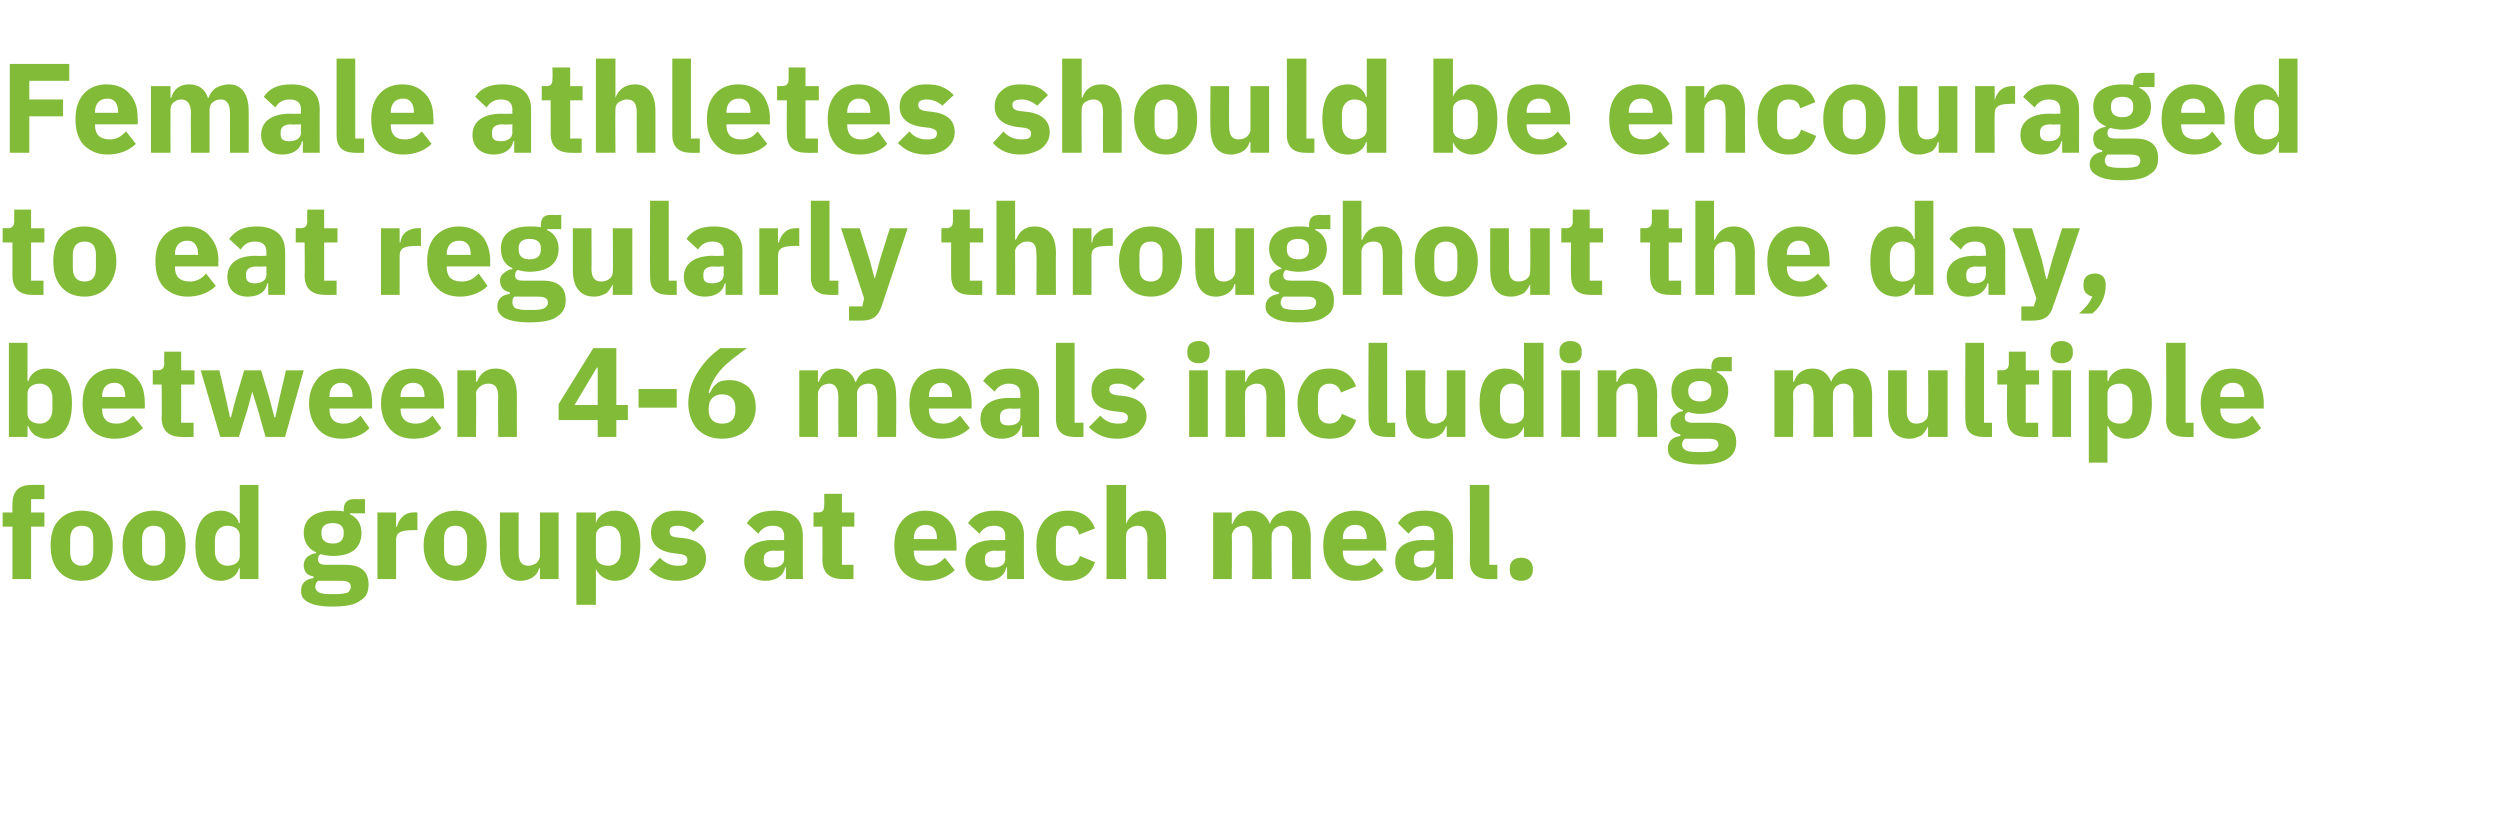 <?xml version="1.0" standalone="no"?><!DOCTYPE svg PUBLIC "-//W3C//DTD SVG 1.1//EN" "http://www.w3.org/Graphics/SVG/1.1/DTD/svg11.dtd"><svg xmlns="http://www.w3.org/2000/svg" version="1.1" width="281.5px" height="92.2px" viewBox="0 -6 281.5 92.2" style="top:-6px">  <desc>Female athletes should be encouraged to eat regularly throughout the day, between 4 6 meals including multiple food g...</desc>  <defs/>  <g id="Polygon172517">    <path d="M 1.4 59.2 L 3.5 59.2 L 3.5 53.3 L 5 53.3 L 5 51.7 L 3.5 51.7 L 3.5 50.2 L 5 50.2 L 5 48.6 C 5 48.6 3.63 48.58 3.6 48.6 C 2.1 48.6 1.4 49.3 1.4 50.8 C 1.37 50.78 1.4 51.7 1.4 51.7 L 0.3 51.7 L 0.3 53.3 L 1.4 53.3 L 1.4 59.2 Z M 11.8 58.3 C 12.4 57.6 12.7 56.7 12.7 55.4 C 12.7 54.2 12.4 53.2 11.8 52.6 C 11.2 51.9 10.3 51.5 9.2 51.5 C 8.1 51.5 7.2 51.9 6.6 52.6 C 6 53.2 5.7 54.2 5.7 55.4 C 5.7 56.7 6 57.6 6.6 58.3 C 7.2 59 8.1 59.4 9.2 59.4 C 10.3 59.4 11.2 59 11.8 58.3 Z M 7.9 56.2 C 7.9 56.2 7.9 54.7 7.9 54.7 C 7.9 53.7 8.4 53.2 9.2 53.2 C 10.1 53.2 10.5 53.7 10.5 54.7 C 10.5 54.7 10.5 56.2 10.5 56.2 C 10.5 57.2 10.1 57.7 9.2 57.7 C 8.4 57.7 7.9 57.2 7.9 56.2 Z M 19.9 58.3 C 20.5 57.6 20.9 56.7 20.9 55.4 C 20.9 54.2 20.5 53.2 19.9 52.6 C 19.3 51.9 18.4 51.5 17.3 51.5 C 16.2 51.5 15.3 51.9 14.7 52.6 C 14.1 53.2 13.8 54.2 13.8 55.4 C 13.8 56.7 14.1 57.6 14.7 58.3 C 15.3 59 16.2 59.4 17.3 59.4 C 18.4 59.4 19.3 59 19.9 58.3 Z M 16 56.2 C 16 56.2 16 54.7 16 54.7 C 16 53.7 16.5 53.2 17.3 53.2 C 18.2 53.2 18.6 53.7 18.6 54.7 C 18.6 54.7 18.6 56.2 18.6 56.2 C 18.6 57.2 18.2 57.7 17.3 57.7 C 16.5 57.7 16 57.2 16 56.2 Z M 27 59.2 L 29.1 59.2 L 29.1 48.6 L 27 48.6 L 27 52.9 C 27 52.9 26.94 52.94 26.9 52.9 C 26.7 52.1 25.9 51.5 24.9 51.5 C 23 51.5 22 52.9 22 55.4 C 22 58 23 59.4 24.9 59.4 C 25.4 59.4 25.9 59.2 26.2 59 C 26.6 58.7 26.8 58.4 26.9 58 C 26.94 57.96 27 58 27 58 L 27 59.2 Z M 24.2 56.1 C 24.2 56.1 24.2 54.8 24.2 54.8 C 24.2 53.8 24.8 53.2 25.6 53.2 C 26.4 53.2 27 53.6 27 54.3 C 27 54.3 27 56.6 27 56.6 C 27 57.3 26.4 57.7 25.6 57.7 C 24.8 57.7 24.2 57.1 24.2 56.1 Z M 38.9 57.6 C 38.9 57.6 36.7 57.6 36.7 57.6 C 36.1 57.6 35.8 57.4 35.8 57 C 35.8 56.7 35.9 56.5 36.1 56.4 C 36.5 56.5 37 56.6 37.5 56.6 C 39.7 56.6 40.7 55.6 40.7 54 C 40.7 53.1 40.3 52.3 39.4 51.9 C 39.41 51.89 39.4 51.8 39.4 51.8 L 41.1 51.8 L 41.1 50.2 C 41.1 50.2 39.89 50.22 39.9 50.2 C 39.2 50.2 38.7 50.5 38.7 51.4 C 38.7 51.4 38.7 51.6 38.7 51.6 C 38.4 51.5 38 51.5 37.5 51.5 C 35.3 51.5 34.2 52.5 34.2 54 C 34.2 55 34.7 55.8 35.6 56.2 C 35.6 56.2 35.6 56.3 35.6 56.3 C 35.2 56.3 34.9 56.5 34.6 56.7 C 34.4 56.9 34.2 57.2 34.2 57.6 C 34.2 58.3 34.5 58.8 35.3 58.9 C 35.3 58.9 35.3 59.1 35.3 59.1 C 34.4 59.2 33.9 59.7 33.9 60.5 C 33.9 61.1 34.1 61.5 34.7 61.8 C 35.2 62.1 36.1 62.3 37.4 62.3 C 39 62.3 40 62.1 40.6 61.6 C 41.3 61.2 41.5 60.6 41.5 59.8 C 41.5 58.4 40.7 57.6 38.9 57.6 Z M 39.2 60.7 C 38.9 60.8 38.5 60.9 37.9 60.9 C 37.9 60.9 37.1 60.9 37.1 60.9 C 36.5 60.9 36.1 60.8 35.9 60.7 C 35.6 60.5 35.5 60.3 35.5 60.1 C 35.5 59.8 35.6 59.6 35.8 59.4 C 35.8 59.4 38.4 59.4 38.4 59.4 C 39.2 59.4 39.5 59.6 39.5 60.1 C 39.5 60.3 39.4 60.5 39.2 60.7 Z M 36.2 54.1 C 36.2 54.1 36.2 53.9 36.2 53.9 C 36.2 53.3 36.6 52.9 37.5 52.9 C 38.3 52.9 38.7 53.3 38.7 53.9 C 38.7 53.9 38.7 54.1 38.7 54.1 C 38.7 54.8 38.3 55.2 37.5 55.2 C 36.6 55.2 36.2 54.8 36.2 54.1 Z M 44.6 59.2 C 44.6 59.2 44.61 54.81 44.6 54.8 C 44.6 53.9 45.2 53.7 46.5 53.7 C 46.45 53.66 47 53.7 47 53.7 L 47 51.7 C 47 51.7 46.61 51.67 46.6 51.7 C 46 51.7 45.6 51.9 45.3 52.2 C 45 52.5 44.8 52.9 44.7 53.3 C 44.68 53.31 44.6 53.3 44.6 53.3 L 44.6 51.7 L 42.5 51.7 L 42.5 59.2 L 44.6 59.2 Z M 53.9 58.3 C 54.5 57.6 54.8 56.7 54.8 55.4 C 54.8 54.2 54.5 53.2 53.9 52.6 C 53.3 51.9 52.4 51.5 51.3 51.5 C 50.2 51.5 49.3 51.9 48.7 52.6 C 48.1 53.2 47.7 54.2 47.7 55.4 C 47.7 56.7 48.1 57.6 48.7 58.3 C 49.3 59 50.2 59.4 51.3 59.4 C 52.4 59.4 53.3 59 53.9 58.3 Z M 50 56.2 C 50 56.2 50 54.7 50 54.7 C 50 53.7 50.4 53.2 51.3 53.2 C 52.1 53.2 52.6 53.7 52.6 54.7 C 52.6 54.7 52.6 56.2 52.6 56.2 C 52.6 57.2 52.1 57.7 51.3 57.7 C 50.4 57.7 50 57.2 50 56.2 Z M 60.8 59.2 L 62.9 59.2 L 62.9 51.7 L 60.8 51.7 C 60.8 51.7 60.81 56.58 60.8 56.6 C 60.8 56.9 60.6 57.2 60.4 57.4 C 60.1 57.6 59.8 57.7 59.5 57.7 C 58.7 57.7 58.4 57.2 58.4 56.2 C 58.39 56.24 58.4 51.7 58.4 51.7 L 56.3 51.7 C 56.3 51.7 56.26 56.42 56.3 56.4 C 56.3 58.3 57.1 59.4 58.6 59.4 C 59.2 59.4 59.7 59.2 60 59 C 60.4 58.7 60.6 58.4 60.7 58 C 60.74 57.96 60.8 58 60.8 58 L 60.8 59.2 Z M 64.9 62.1 L 67.1 62.1 L 67.1 58 C 67.1 58 67.13 57.96 67.1 58 C 67.2 58.4 67.5 58.7 67.9 59 C 68.2 59.2 68.7 59.4 69.2 59.4 C 71.1 59.4 72.1 58 72.1 55.4 C 72.1 52.9 71.1 51.5 69.2 51.5 C 68.2 51.5 67.3 52.1 67.1 52.9 C 67.13 52.94 67.1 52.9 67.1 52.9 L 67.1 51.7 L 64.9 51.7 L 64.9 62.1 Z M 67.1 56.6 C 67.1 56.6 67.1 54.3 67.1 54.3 C 67.1 53.6 67.7 53.2 68.5 53.2 C 69.3 53.2 69.9 53.8 69.9 54.8 C 69.9 54.8 69.9 56.1 69.9 56.1 C 69.9 57.1 69.3 57.7 68.5 57.7 C 67.7 57.7 67.1 57.3 67.1 56.6 Z M 78.6 58.7 C 79.2 58.2 79.5 57.6 79.5 56.9 C 79.5 55.6 78.7 54.8 77 54.6 C 77 54.6 76.1 54.5 76.1 54.5 C 75.5 54.4 75.4 54.2 75.4 53.8 C 75.4 53.4 75.6 53.2 76.4 53.2 C 77 53.2 77.6 53.5 78.1 53.9 C 78.1 53.9 79.3 52.7 79.3 52.7 C 78.9 52.3 78.6 52 78.1 51.8 C 77.6 51.6 77 51.5 76.2 51.5 C 75.3 51.5 74.6 51.7 74.1 52.2 C 73.6 52.6 73.3 53.2 73.3 54 C 73.3 55.3 74.2 56.1 75.9 56.3 C 75.9 56.3 76.7 56.4 76.7 56.4 C 77.2 56.5 77.4 56.7 77.4 57 C 77.4 57.5 77.2 57.7 76.3 57.7 C 75.5 57.7 74.9 57.4 74.3 56.8 C 74.3 56.8 73.1 58.1 73.1 58.1 C 73.9 58.9 74.8 59.4 76.2 59.4 C 77.2 59.4 78 59.1 78.6 58.7 Z M 90.4 54.3 C 90.4 54.26 90.4 59.2 90.4 59.2 L 88.5 59.2 L 88.5 57.9 C 88.5 57.9 88.4 57.91 88.4 57.9 C 88.2 58.9 87.3 59.4 86.2 59.4 C 84.7 59.4 83.8 58.5 83.8 57.2 C 83.8 55.6 85.1 54.8 87.1 54.8 C 87.08 54.84 88.3 54.8 88.3 54.8 C 88.3 54.8 88.27 54.36 88.3 54.4 C 88.3 53.6 87.9 53.2 87 53.2 C 86.2 53.2 85.7 53.6 85.4 54.1 C 85.4 54.1 84.1 52.9 84.1 52.9 C 84.7 52 85.6 51.5 87.2 51.5 C 89.3 51.5 90.4 52.5 90.4 54.3 Z M 88.3 56 C 88.3 56 87.23 56.05 87.2 56 C 86.4 56 86 56.3 86 56.9 C 86 56.9 86 57.1 86 57.1 C 86 57.7 86.3 57.9 87 57.9 C 87.7 57.9 88.3 57.6 88.3 56.9 C 88.27 56.94 88.3 56 88.3 56 Z M 96.1 59.2 L 96.1 57.6 L 94.8 57.6 L 94.8 53.3 L 96.2 53.3 L 96.2 51.7 L 94.8 51.7 L 94.8 49.6 L 92.8 49.6 C 92.8 49.6 92.84 50.87 92.8 50.9 C 92.8 51.4 92.7 51.7 92.1 51.7 C 92.09 51.67 91.6 51.7 91.6 51.7 L 91.6 53.3 L 92.6 53.3 C 92.6 53.3 92.62 57.03 92.6 57 C 92.6 58.5 93.4 59.2 94.9 59.2 C 94.87 59.23 96.1 59.2 96.1 59.2 Z M 107.5 58.2 C 107.5 58.2 106.4 56.8 106.4 56.8 C 105.9 57.3 105.4 57.7 104.5 57.7 C 103.4 57.7 102.9 57.1 102.9 56.1 C 102.86 56.11 102.9 56 102.9 56 L 107.7 56 C 107.7 56 107.71 55.36 107.7 55.4 C 107.7 54.3 107.5 53.4 106.9 52.7 C 106.3 52 105.4 51.5 104.2 51.5 C 103.1 51.5 102.2 51.9 101.6 52.6 C 101 53.3 100.7 54.2 100.7 55.4 C 100.7 56.7 101 57.6 101.6 58.3 C 102.2 59 103.1 59.4 104.3 59.4 C 105.7 59.4 106.8 58.9 107.5 58.2 Z M 105.5 54.6 C 105.51 54.61 105.5 54.7 105.5 54.7 L 102.9 54.7 C 102.9 54.7 102.86 54.62 102.9 54.6 C 102.9 53.7 103.4 53.1 104.2 53.1 C 105.1 53.1 105.5 53.7 105.5 54.6 Z M 115.3 54.3 C 115.28 54.26 115.3 59.2 115.3 59.2 L 113.4 59.2 L 113.4 57.9 C 113.4 57.9 113.28 57.91 113.3 57.9 C 113.1 58.9 112.2 59.4 111.1 59.4 C 109.6 59.4 108.7 58.5 108.7 57.2 C 108.7 55.6 110 54.8 112 54.8 C 111.96 54.84 113.2 54.8 113.2 54.8 C 113.2 54.8 113.15 54.36 113.2 54.4 C 113.2 53.6 112.8 53.2 111.9 53.2 C 111.1 53.2 110.6 53.6 110.3 54.1 C 110.3 54.1 109 52.9 109 52.9 C 109.6 52 110.5 51.5 112.1 51.5 C 114.2 51.5 115.3 52.5 115.3 54.3 Z M 113.2 56 C 113.2 56 112.12 56.05 112.1 56 C 111.3 56 110.9 56.3 110.9 56.9 C 110.9 56.9 110.9 57.1 110.9 57.1 C 110.9 57.7 111.2 57.9 111.9 57.9 C 112.6 57.9 113.2 57.6 113.2 56.9 C 113.15 56.94 113.2 56 113.2 56 Z M 123.3 57.3 C 123.3 57.3 121.6 56.6 121.6 56.6 C 121.4 57.2 121.1 57.7 120.2 57.7 C 119.4 57.7 118.9 57.1 118.9 56.2 C 118.9 56.2 118.9 54.8 118.9 54.8 C 118.9 53.8 119.4 53.2 120.2 53.2 C 121 53.2 121.4 53.6 121.5 54.2 C 121.5 54.2 123.3 53.5 123.3 53.5 C 122.8 52.2 121.8 51.5 120.2 51.5 C 119.1 51.5 118.2 51.9 117.6 52.6 C 117 53.3 116.7 54.2 116.7 55.4 C 116.7 56.7 117 57.6 117.6 58.3 C 118.2 59 119.1 59.4 120.2 59.4 C 121.7 59.4 122.8 58.8 123.3 57.3 Z M 124.6 59.2 L 126.8 59.2 C 126.8 59.2 126.76 54.34 126.8 54.3 C 126.8 54 126.9 53.7 127.2 53.5 C 127.5 53.3 127.8 53.2 128.1 53.2 C 128.9 53.2 129.2 53.7 129.2 54.7 C 129.18 54.67 129.2 59.2 129.2 59.2 L 131.3 59.2 C 131.3 59.2 131.31 54.49 131.3 54.5 C 131.3 52.6 130.5 51.5 129 51.5 C 127.8 51.5 127.1 52.2 126.8 53 C 126.85 52.95 126.8 53 126.8 53 L 126.8 48.6 L 124.6 48.6 L 124.6 59.2 Z M 138.7 59.2 C 138.7 59.2 138.74 54.34 138.7 54.3 C 138.7 54 138.9 53.7 139.1 53.5 C 139.4 53.3 139.7 53.2 140 53.2 C 140.7 53.2 141 53.7 141 54.7 C 141.03 54.67 141 59.2 141 59.2 L 143.2 59.2 C 143.2 59.2 143.16 54.34 143.2 54.3 C 143.2 53.6 143.8 53.2 144.4 53.2 C 145.1 53.2 145.5 53.7 145.5 54.7 C 145.45 54.67 145.5 59.2 145.5 59.2 L 147.6 59.2 C 147.6 59.2 147.58 54.49 147.6 54.5 C 147.6 52.6 146.8 51.5 145.3 51.5 C 144.7 51.5 144.2 51.7 143.8 51.9 C 143.4 52.2 143.1 52.6 143 53 C 143 53 143 53 143 53 C 142.6 52 141.9 51.5 140.9 51.5 C 139.7 51.5 139.1 52.1 138.8 53 C 138.83 52.95 138.7 53 138.7 53 L 138.7 51.7 L 136.6 51.7 L 136.6 59.2 L 138.7 59.2 Z M 155.8 58.2 C 155.8 58.2 154.7 56.8 154.7 56.8 C 154.3 57.3 153.8 57.7 152.9 57.7 C 151.7 57.7 151.2 57.1 151.2 56.1 C 151.21 56.11 151.2 56 151.2 56 L 156.1 56 C 156.1 56 156.07 55.36 156.1 55.4 C 156.1 54.3 155.8 53.4 155.3 52.7 C 154.7 52 153.8 51.5 152.6 51.5 C 151.4 51.5 150.5 51.9 149.9 52.6 C 149.3 53.3 149 54.2 149 55.4 C 149 56.7 149.3 57.6 150 58.3 C 150.6 59 151.5 59.4 152.6 59.4 C 154 59.4 155.1 58.9 155.8 58.2 Z M 153.9 54.6 C 153.86 54.61 153.9 54.7 153.9 54.7 L 151.2 54.7 C 151.2 54.7 151.21 54.62 151.2 54.6 C 151.2 53.7 151.7 53.1 152.6 53.1 C 153.5 53.1 153.9 53.7 153.9 54.6 Z M 163.6 54.3 C 163.64 54.26 163.6 59.2 163.6 59.2 L 161.7 59.2 L 161.7 57.9 C 161.7 57.9 161.64 57.91 161.6 57.9 C 161.4 58.9 160.6 59.4 159.4 59.4 C 157.9 59.4 157.1 58.5 157.1 57.2 C 157.1 55.6 158.3 54.8 160.3 54.8 C 160.31 54.84 161.5 54.8 161.5 54.8 C 161.5 54.8 161.51 54.36 161.5 54.4 C 161.5 53.6 161.2 53.2 160.3 53.2 C 159.4 53.2 159 53.6 158.6 54.1 C 158.6 54.1 157.4 52.9 157.4 52.9 C 158 52 158.8 51.5 160.4 51.5 C 162.6 51.5 163.6 52.5 163.6 54.3 Z M 161.5 56 C 161.5 56 160.47 56.05 160.5 56 C 159.6 56 159.2 56.3 159.2 56.9 C 159.2 56.9 159.2 57.1 159.2 57.1 C 159.2 57.7 159.6 57.9 160.2 57.9 C 160.9 57.9 161.5 57.6 161.5 56.9 C 161.51 56.94 161.5 56 161.5 56 Z M 168.6 59.2 L 168.6 57.6 L 167.7 57.6 L 167.7 48.6 L 165.5 48.6 C 165.5 48.6 165.54 57.16 165.5 57.2 C 165.5 58.5 166.2 59.2 167.7 59.2 C 167.66 59.23 168.6 59.2 168.6 59.2 Z M 172.6 58.2 C 172.6 58.2 172.6 58 172.6 58 C 172.6 57.3 172.1 56.8 171.3 56.8 C 170.4 56.8 170 57.3 170 58 C 170 58 170 58.2 170 58.2 C 170 58.9 170.4 59.4 171.3 59.4 C 172.1 59.4 172.6 58.9 172.6 58.2 Z " stroke="none" fill="#82bb38"/>  </g>  <g id="Polygon172516">    <path d="M 1 43.2 L 3.1 43.2 L 3.1 42 C 3.1 42 3.2 41.96 3.2 42 C 3.3 42.4 3.6 42.7 3.9 43 C 4.3 43.2 4.7 43.4 5.2 43.4 C 7.1 43.4 8.1 42 8.1 39.4 C 8.1 36.9 7.1 35.5 5.2 35.5 C 4.2 35.5 3.4 36.1 3.2 36.9 C 3.2 36.94 3.1 36.9 3.1 36.9 L 3.1 32.6 L 1 32.6 L 1 43.2 Z M 3.1 40.6 C 3.1 40.6 3.1 38.3 3.1 38.3 C 3.1 37.6 3.7 37.2 4.5 37.2 C 5.3 37.2 5.9 37.8 5.9 38.8 C 5.9 38.8 5.9 40.1 5.9 40.1 C 5.9 41.1 5.3 41.7 4.5 41.7 C 3.7 41.7 3.1 41.3 3.1 40.6 Z M 16.1 42.2 C 16.1 42.2 15 40.8 15 40.8 C 14.5 41.3 14 41.7 13.1 41.7 C 12 41.7 11.5 41.1 11.5 40.1 C 11.48 40.11 11.5 40 11.5 40 L 16.3 40 C 16.3 40 16.33 39.36 16.3 39.4 C 16.3 38.3 16.1 37.4 15.5 36.7 C 14.9 36 14.1 35.5 12.8 35.5 C 11.7 35.5 10.8 35.9 10.2 36.6 C 9.6 37.3 9.3 38.2 9.3 39.4 C 9.3 40.7 9.6 41.6 10.2 42.3 C 10.8 43 11.8 43.4 12.9 43.4 C 14.3 43.4 15.4 42.9 16.1 42.2 Z M 14.1 38.6 C 14.13 38.61 14.1 38.7 14.1 38.7 L 11.5 38.7 C 11.5 38.7 11.48 38.62 11.5 38.6 C 11.5 37.7 12 37.1 12.9 37.1 C 13.7 37.1 14.1 37.7 14.1 38.6 Z M 21.8 43.2 L 21.8 41.6 L 20.4 41.6 L 20.4 37.3 L 21.9 37.3 L 21.9 35.7 L 20.4 35.7 L 20.4 33.6 L 18.5 33.6 C 18.5 33.6 18.46 34.87 18.5 34.9 C 18.5 35.4 18.3 35.7 17.7 35.7 C 17.71 35.67 17.2 35.7 17.2 35.7 L 17.2 37.3 L 18.2 37.3 C 18.2 37.3 18.24 41.03 18.2 41 C 18.2 42.5 19 43.2 20.5 43.2 C 20.49 43.23 21.8 43.2 21.8 43.2 Z M 24.8 43.2 L 26.9 43.2 L 27.9 40 L 28.4 38.1 L 28.4 38.1 L 29 40 L 29.9 43.2 L 32.1 43.2 L 34.2 35.7 L 32.2 35.7 L 31.5 38.7 L 31 41 L 30.9 41 L 30.3 38.7 L 29.4 35.7 L 27.5 35.7 L 26.6 38.7 L 26 41 L 25.9 41 L 25.4 38.7 L 24.7 35.7 L 22.6 35.7 L 24.8 43.2 Z M 41.6 42.2 C 41.6 42.2 40.6 40.8 40.6 40.8 C 40.1 41.3 39.6 41.7 38.7 41.7 C 37.6 41.7 37.1 41.1 37.1 40.1 C 37.05 40.11 37.1 40 37.1 40 L 41.9 40 C 41.9 40 41.9 39.36 41.9 39.4 C 41.9 38.3 41.7 37.4 41.1 36.7 C 40.5 36 39.6 35.5 38.4 35.5 C 37.3 35.5 36.4 35.9 35.8 36.6 C 35.2 37.3 34.8 38.2 34.8 39.4 C 34.8 40.7 35.2 41.6 35.8 42.3 C 36.4 43 37.3 43.4 38.5 43.4 C 39.9 43.4 41 42.9 41.6 42.2 Z M 39.7 38.6 C 39.7 38.61 39.7 38.7 39.7 38.7 L 37.1 38.7 C 37.1 38.7 37.05 38.62 37.1 38.6 C 37.1 37.7 37.6 37.1 38.4 37.1 C 39.3 37.1 39.7 37.7 39.7 38.6 Z M 49.7 42.2 C 49.7 42.2 48.7 40.8 48.7 40.8 C 48.2 41.3 47.7 41.7 46.8 41.7 C 45.7 41.7 45.1 41.1 45.1 40.1 C 45.14 40.11 45.1 40 45.1 40 L 50 40 C 50 40 50 39.36 50 39.4 C 50 38.3 49.8 37.4 49.2 36.7 C 48.6 36 47.7 35.5 46.5 35.5 C 45.3 35.5 44.5 35.9 43.9 36.6 C 43.3 37.3 42.9 38.2 42.9 39.4 C 42.9 40.7 43.3 41.6 43.9 42.3 C 44.5 43 45.4 43.4 46.6 43.4 C 48 43.4 49.1 42.9 49.7 42.2 Z M 47.8 38.6 C 47.79 38.61 47.8 38.7 47.8 38.7 L 45.1 38.7 C 45.1 38.7 45.14 38.62 45.1 38.6 C 45.1 37.7 45.7 37.1 46.5 37.1 C 47.4 37.1 47.8 37.7 47.8 38.6 Z M 53.6 43.2 C 53.6 43.2 53.64 38.34 53.6 38.3 C 53.6 38 53.8 37.7 54.1 37.5 C 54.3 37.3 54.7 37.2 55 37.2 C 55.8 37.2 56.1 37.7 56.1 38.7 C 56.06 38.67 56.1 43.2 56.1 43.2 L 58.2 43.2 C 58.2 43.2 58.19 38.49 58.2 38.5 C 58.2 36.6 57.4 35.5 55.8 35.5 C 54.6 35.5 54 36.2 53.7 37 C 53.73 36.95 53.6 37 53.6 37 L 53.6 35.7 L 51.5 35.7 L 51.5 43.2 L 53.6 43.2 Z M 69.4 43.2 L 69.4 41.3 L 70.7 41.3 L 70.7 39.6 L 69.4 39.6 L 69.4 33.2 L 66.8 33.2 L 62.9 39.5 L 62.9 41.3 L 67.3 41.3 L 67.3 43.2 L 69.4 43.2 Z M 67.2 35.4 L 67.3 35.4 L 67.3 39.6 L 64.7 39.6 L 67.2 35.4 Z M 76.2 39.9 L 76.2 37.8 L 71.9 37.8 L 71.9 39.9 L 76.2 39.9 Z M 84.1 42.4 C 84.7 41.8 85.1 40.9 85.1 39.9 C 85.1 38.9 84.8 38.1 84.3 37.6 C 83.7 37.1 83 36.8 82.2 36.8 C 81.5 36.8 81 36.9 80.7 37.2 C 80.3 37.5 80.1 37.9 79.9 38.3 C 79.9 38.3 79.8 38.2 79.8 38.2 C 80 37.3 80.5 36.4 81.2 35.6 C 81.9 34.8 82.9 34.1 84.1 33.2 C 84.1 33.2 81.1 33.2 81.1 33.2 C 80.3 33.8 79.4 34.6 78.7 35.7 C 78 36.7 77.5 38 77.5 39.4 C 77.5 40.6 77.9 41.6 78.5 42.3 C 79.2 43 80.1 43.4 81.3 43.4 C 82.5 43.4 83.4 43 84.1 42.4 Z M 79.8 40.2 C 79.8 40.2 79.8 39.9 79.8 39.9 C 79.8 39 80.4 38.4 81.3 38.4 C 82.3 38.4 82.8 39 82.8 39.9 C 82.8 39.9 82.8 40.2 82.8 40.2 C 82.8 41.2 82.3 41.7 81.3 41.7 C 80.4 41.7 79.8 41.2 79.8 40.2 Z M 92.1 43.2 C 92.1 43.2 92.1 38.34 92.1 38.3 C 92.1 38 92.3 37.7 92.5 37.5 C 92.7 37.3 93.1 37.2 93.4 37.2 C 94 37.2 94.4 37.7 94.4 38.7 C 94.39 38.67 94.4 43.2 94.4 43.2 L 96.5 43.2 C 96.5 43.2 96.52 38.34 96.5 38.3 C 96.5 37.6 97.1 37.2 97.8 37.2 C 98.5 37.2 98.8 37.7 98.8 38.7 C 98.81 38.67 98.8 43.2 98.8 43.2 L 100.9 43.2 C 100.9 43.2 100.94 38.49 100.9 38.5 C 100.9 36.6 100.1 35.5 98.7 35.5 C 98.1 35.5 97.6 35.7 97.2 35.9 C 96.8 36.2 96.5 36.6 96.4 37 C 96.4 37 96.3 37 96.3 37 C 96 36 95.3 35.5 94.2 35.5 C 93.1 35.5 92.5 36.1 92.2 37 C 92.19 36.95 92.1 37 92.1 37 L 92.1 35.7 L 90 35.7 L 90 43.2 L 92.1 43.2 Z M 109.2 42.2 C 109.2 42.2 108.1 40.8 108.1 40.8 C 107.6 41.3 107.1 41.7 106.2 41.7 C 105.1 41.7 104.6 41.1 104.6 40.1 C 104.57 40.11 104.6 40 104.6 40 L 109.4 40 C 109.4 40 109.42 39.36 109.4 39.4 C 109.4 38.3 109.2 37.4 108.6 36.7 C 108 36 107.2 35.5 105.9 35.5 C 104.8 35.5 103.9 35.9 103.3 36.6 C 102.7 37.3 102.4 38.2 102.4 39.4 C 102.4 40.7 102.7 41.6 103.3 42.3 C 103.9 43 104.8 43.4 106 43.4 C 107.4 43.4 108.5 42.9 109.2 42.2 Z M 107.2 38.6 C 107.22 38.61 107.2 38.7 107.2 38.7 L 104.6 38.7 C 104.6 38.7 104.57 38.62 104.6 38.6 C 104.6 37.7 105.1 37.1 106 37.1 C 106.8 37.1 107.2 37.7 107.2 38.6 Z M 117 38.3 C 117 38.26 117 43.2 117 43.2 L 115.1 43.2 L 115.1 41.9 C 115.1 41.9 115 41.91 115 41.9 C 114.8 42.9 113.9 43.4 112.8 43.4 C 111.3 43.4 110.4 42.5 110.4 41.2 C 110.4 39.6 111.7 38.8 113.7 38.8 C 113.67 38.84 114.9 38.8 114.9 38.8 C 114.9 38.8 114.87 38.36 114.9 38.4 C 114.9 37.6 114.5 37.2 113.6 37.2 C 112.8 37.2 112.3 37.6 112 38.1 C 112 38.1 110.7 36.9 110.7 36.9 C 111.3 36 112.2 35.5 113.8 35.5 C 115.9 35.5 117 36.5 117 38.3 Z M 114.9 40 C 114.9 40 113.83 40.05 113.8 40 C 113 40 112.6 40.3 112.6 40.9 C 112.6 40.9 112.6 41.1 112.6 41.1 C 112.6 41.7 112.9 41.9 113.6 41.9 C 114.3 41.9 114.9 41.6 114.9 40.9 C 114.87 40.94 114.9 40 114.9 40 Z M 122 43.2 L 122 41.6 L 121 41.6 L 121 32.6 L 118.9 32.6 C 118.9 32.6 118.9 41.16 118.9 41.2 C 118.9 42.5 119.6 43.2 121 43.2 C 121.02 43.23 122 43.2 122 43.2 Z M 128.2 42.7 C 128.7 42.2 129.1 41.6 129.1 40.9 C 129.1 39.6 128.2 38.8 126.6 38.6 C 126.6 38.6 125.7 38.5 125.7 38.5 C 125.1 38.4 124.9 38.2 124.9 37.8 C 124.9 37.4 125.2 37.2 125.9 37.2 C 126.6 37.2 127.2 37.5 127.7 37.9 C 127.7 37.9 128.9 36.7 128.9 36.7 C 128.5 36.3 128.1 36 127.7 35.8 C 127.2 35.6 126.6 35.5 125.8 35.5 C 124.9 35.5 124.2 35.7 123.7 36.2 C 123.2 36.6 122.9 37.2 122.9 38 C 122.9 39.3 123.7 40.1 125.4 40.3 C 125.4 40.3 126.3 40.4 126.3 40.4 C 126.8 40.5 127 40.7 127 41 C 127 41.5 126.7 41.7 125.9 41.7 C 125.1 41.7 124.4 41.4 123.9 40.8 C 123.9 40.8 122.6 42.1 122.6 42.1 C 123.4 42.9 124.4 43.4 125.8 43.4 C 126.8 43.4 127.6 43.1 128.2 42.7 Z M 136.2 33.8 C 136.2 33.8 136.2 33.5 136.2 33.5 C 136.2 32.9 135.8 32.4 135 32.4 C 134.1 32.4 133.7 32.9 133.7 33.5 C 133.7 33.5 133.7 33.8 133.7 33.8 C 133.7 34.4 134.1 34.9 135 34.9 C 135.8 34.9 136.2 34.4 136.2 33.8 Z M 133.9 43.2 L 136 43.2 L 136 35.7 L 133.9 35.7 L 133.9 43.2 Z M 140.2 43.2 C 140.2 43.2 140.17 38.34 140.2 38.3 C 140.2 38 140.3 37.7 140.6 37.5 C 140.9 37.3 141.2 37.2 141.5 37.2 C 142.3 37.2 142.6 37.7 142.6 38.7 C 142.59 38.67 142.6 43.2 142.6 43.2 L 144.7 43.2 C 144.7 43.2 144.72 38.49 144.7 38.5 C 144.7 36.6 143.9 35.5 142.4 35.5 C 141.2 35.5 140.5 36.2 140.3 37 C 140.25 36.95 140.2 37 140.2 37 L 140.2 35.7 L 138 35.7 L 138 43.2 L 140.2 43.2 Z M 152.7 41.3 C 152.7 41.3 151.1 40.6 151.1 40.6 C 150.9 41.2 150.5 41.7 149.7 41.7 C 148.8 41.7 148.4 41.1 148.4 40.2 C 148.4 40.2 148.4 38.8 148.4 38.8 C 148.4 37.8 148.8 37.2 149.7 37.2 C 150.4 37.2 150.8 37.6 151 38.2 C 151 38.2 152.7 37.5 152.7 37.5 C 152.2 36.2 151.2 35.5 149.7 35.5 C 148.5 35.5 147.6 35.9 147.1 36.6 C 146.5 37.3 146.1 38.2 146.1 39.4 C 146.1 40.7 146.5 41.6 147.1 42.3 C 147.6 43 148.5 43.4 149.7 43.4 C 151.2 43.4 152.2 42.8 152.7 41.3 Z M 157.1 43.2 L 157.1 41.6 L 156.2 41.6 L 156.2 32.6 L 154.1 32.6 C 154.1 32.6 154.06 41.16 154.1 41.2 C 154.1 42.5 154.7 43.2 156.2 43.2 C 156.18 43.23 157.1 43.2 157.1 43.2 Z M 162.9 43.2 L 165 43.2 L 165 35.7 L 162.9 35.7 C 162.9 35.7 162.89 40.58 162.9 40.6 C 162.9 40.9 162.7 41.2 162.5 41.4 C 162.2 41.6 161.9 41.7 161.6 41.7 C 160.8 41.7 160.5 41.2 160.5 40.2 C 160.47 40.24 160.5 35.7 160.5 35.7 L 158.3 35.7 C 158.3 35.7 158.34 40.42 158.3 40.4 C 158.3 42.3 159.1 43.4 160.7 43.4 C 161.3 43.4 161.8 43.2 162.1 43 C 162.5 42.7 162.7 42.4 162.8 42 C 162.82 41.96 162.9 42 162.9 42 L 162.9 43.2 Z M 171.6 43.2 L 173.8 43.2 L 173.8 32.6 L 171.6 32.6 L 171.6 36.9 C 171.6 36.9 171.57 36.94 171.6 36.9 C 171.4 36.1 170.5 35.5 169.5 35.5 C 167.6 35.5 166.6 36.9 166.6 39.4 C 166.6 42 167.6 43.4 169.5 43.4 C 170 43.4 170.5 43.2 170.9 43 C 171.2 42.7 171.5 42.4 171.6 42 C 171.57 41.96 171.6 42 171.6 42 L 171.6 43.2 Z M 168.9 40.1 C 168.9 40.1 168.9 38.8 168.9 38.8 C 168.9 37.8 169.4 37.2 170.2 37.2 C 171.1 37.2 171.6 37.6 171.6 38.3 C 171.6 38.3 171.6 40.6 171.6 40.6 C 171.6 41.3 171.1 41.7 170.2 41.7 C 169.4 41.7 168.9 41.1 168.9 40.1 Z M 178.1 33.8 C 178.1 33.8 178.1 33.5 178.1 33.5 C 178.1 32.9 177.7 32.4 176.8 32.4 C 176 32.4 175.6 32.9 175.6 33.5 C 175.6 33.5 175.6 33.8 175.6 33.8 C 175.6 34.4 176 34.9 176.8 34.9 C 177.7 34.9 178.1 34.4 178.1 33.8 Z M 175.8 43.2 L 177.9 43.2 L 177.9 35.7 L 175.8 35.7 L 175.8 43.2 Z M 182 43.2 C 182 43.2 182.01 38.34 182 38.3 C 182 38 182.2 37.7 182.4 37.5 C 182.7 37.3 183 37.2 183.4 37.2 C 184.2 37.2 184.4 37.7 184.4 38.7 C 184.43 38.67 184.4 43.2 184.4 43.2 L 186.6 43.2 C 186.6 43.2 186.56 38.49 186.6 38.5 C 186.6 36.6 185.8 35.5 184.2 35.5 C 183 35.5 182.4 36.2 182.1 37 C 182.1 36.95 182 37 182 37 L 182 35.7 L 179.9 35.7 L 179.9 43.2 L 182 43.2 Z M 192.8 41.6 C 192.8 41.6 190.6 41.6 190.6 41.6 C 190 41.6 189.7 41.4 189.7 41 C 189.7 40.7 189.8 40.5 190.1 40.4 C 190.5 40.5 190.9 40.6 191.4 40.6 C 193.6 40.6 194.6 39.6 194.6 38 C 194.6 37.1 194.2 36.3 193.3 35.9 C 193.35 35.89 193.3 35.8 193.3 35.8 L 195 35.8 L 195 34.2 C 195 34.2 193.82 34.22 193.8 34.2 C 193.1 34.2 192.7 34.5 192.7 35.4 C 192.7 35.4 192.7 35.6 192.7 35.6 C 192.3 35.5 191.9 35.5 191.4 35.5 C 189.2 35.5 188.2 36.5 188.2 38 C 188.2 39 188.6 39.8 189.5 40.2 C 189.5 40.2 189.5 40.3 189.5 40.3 C 189.2 40.3 188.8 40.5 188.6 40.7 C 188.3 40.9 188.1 41.2 188.1 41.6 C 188.1 42.3 188.5 42.8 189.2 42.9 C 189.2 42.9 189.2 43.1 189.2 43.1 C 188.3 43.2 187.8 43.7 187.8 44.5 C 187.8 45.1 188 45.5 188.6 45.8 C 189.2 46.1 190.1 46.3 191.4 46.3 C 192.9 46.3 193.9 46.1 194.6 45.6 C 195.2 45.2 195.5 44.6 195.5 43.8 C 195.5 42.4 194.7 41.6 192.8 41.6 Z M 193.1 44.7 C 192.9 44.8 192.5 44.9 191.9 44.9 C 191.9 44.9 191 44.9 191 44.9 C 190.4 44.9 190 44.8 189.8 44.7 C 189.5 44.5 189.4 44.3 189.4 44.1 C 189.4 43.8 189.5 43.6 189.7 43.4 C 189.7 43.4 192.3 43.4 192.3 43.4 C 193.2 43.4 193.5 43.6 193.5 44.1 C 193.5 44.3 193.3 44.5 193.1 44.7 Z M 190.1 38.1 C 190.1 38.1 190.1 37.9 190.1 37.9 C 190.1 37.3 190.6 36.9 191.4 36.9 C 192.3 36.9 192.7 37.3 192.7 37.9 C 192.7 37.9 192.7 38.1 192.7 38.1 C 192.7 38.8 192.3 39.2 191.4 39.2 C 190.6 39.2 190.1 38.8 190.1 38.1 Z M 201.9 43.2 C 201.9 43.2 201.94 38.34 201.9 38.3 C 201.9 38 202.1 37.7 202.3 37.5 C 202.6 37.3 202.9 37.2 203.2 37.2 C 203.9 37.2 204.2 37.7 204.2 38.7 C 204.23 38.67 204.2 43.2 204.2 43.2 L 206.4 43.2 C 206.4 43.2 206.36 38.34 206.4 38.3 C 206.4 37.6 207 37.2 207.6 37.2 C 208.3 37.2 208.7 37.7 208.7 38.7 C 208.65 38.67 208.7 43.2 208.7 43.2 L 210.8 43.2 C 210.8 43.2 210.78 38.49 210.8 38.5 C 210.8 36.6 210 35.5 208.5 35.5 C 207.9 35.5 207.4 35.7 207 35.9 C 206.6 36.2 206.3 36.6 206.2 37 C 206.2 37 206.2 37 206.2 37 C 205.8 36 205.1 35.5 204.1 35.5 C 202.9 35.5 202.3 36.1 202 37 C 202.03 36.95 201.9 37 201.9 37 L 201.9 35.7 L 199.8 35.7 L 199.8 43.2 L 201.9 43.2 Z M 217.1 43.2 L 219.3 43.2 L 219.3 35.7 L 217.1 35.7 C 217.1 35.7 217.15 40.58 217.1 40.6 C 217.1 40.9 217 41.2 216.7 41.4 C 216.5 41.6 216.1 41.7 215.8 41.7 C 215 41.7 214.7 41.2 214.7 40.2 C 214.73 40.24 214.7 35.7 214.7 35.7 L 212.6 35.7 C 212.6 35.7 212.6 40.42 212.6 40.4 C 212.6 42.3 213.4 43.4 215 43.4 C 215.6 43.4 216 43.2 216.4 43 C 216.7 42.7 216.9 42.4 217.1 42 C 217.08 41.96 217.1 42 217.1 42 L 217.1 43.2 Z M 224.3 43.2 L 224.3 41.6 L 223.4 41.6 L 223.4 32.6 L 221.3 32.6 C 221.3 32.6 221.27 41.16 221.3 41.2 C 221.3 42.5 221.9 43.2 223.4 43.2 C 223.38 43.23 224.3 43.2 224.3 43.2 Z M 229.5 43.2 L 229.5 41.6 L 228.1 41.6 L 228.1 37.3 L 229.6 37.3 L 229.6 35.7 L 228.1 35.7 L 228.1 33.6 L 226.2 33.6 C 226.2 33.6 226.18 34.87 226.2 34.9 C 226.2 35.4 226 35.7 225.4 35.7 C 225.43 35.67 224.9 35.7 224.9 35.7 L 224.9 37.3 L 226 37.3 C 226 37.3 225.96 41.03 226 41 C 226 42.5 226.7 43.2 228.2 43.2 C 228.21 43.23 229.5 43.2 229.5 43.2 Z M 233.4 33.8 C 233.4 33.8 233.4 33.5 233.4 33.5 C 233.4 32.9 233 32.4 232.1 32.4 C 231.3 32.4 230.9 32.9 230.9 33.5 C 230.9 33.5 230.9 33.8 230.9 33.8 C 230.9 34.4 231.3 34.9 232.1 34.9 C 233 34.9 233.4 34.4 233.4 33.8 Z M 231.1 43.2 L 233.2 43.2 L 233.2 35.7 L 231.1 35.7 L 231.1 43.2 Z M 235.2 46.1 L 237.3 46.1 L 237.3 42 C 237.3 42 237.4 41.96 237.4 42 C 237.5 42.4 237.8 42.7 238.1 43 C 238.5 43.2 238.9 43.4 239.4 43.4 C 241.3 43.4 242.3 42 242.3 39.4 C 242.3 36.9 241.3 35.5 239.4 35.5 C 238.4 35.5 237.6 36.1 237.4 36.9 C 237.4 36.94 237.3 36.9 237.3 36.9 L 237.3 35.7 L 235.2 35.7 L 235.2 46.1 Z M 237.3 40.6 C 237.3 40.6 237.3 38.3 237.3 38.3 C 237.3 37.6 237.9 37.2 238.7 37.2 C 239.5 37.2 240.1 37.8 240.1 38.8 C 240.1 38.8 240.1 40.1 240.1 40.1 C 240.1 41.1 239.5 41.7 238.7 41.7 C 237.9 41.7 237.3 41.3 237.3 40.6 Z M 247 43.2 L 247 41.6 L 246.1 41.6 L 246.1 32.6 L 243.9 32.6 C 243.9 32.6 243.95 41.16 243.9 41.2 C 243.9 42.5 244.6 43.2 246.1 43.2 C 246.06 43.23 247 43.2 247 43.2 Z M 254.6 42.2 C 254.6 42.2 253.6 40.8 253.6 40.8 C 253.1 41.3 252.6 41.7 251.7 41.7 C 250.6 41.7 250 41.1 250 40.1 C 250.04 40.11 250 40 250 40 L 254.9 40 C 254.9 40 254.89 39.36 254.9 39.4 C 254.9 38.3 254.6 37.4 254.1 36.7 C 253.5 36 252.6 35.5 251.4 35.5 C 250.2 35.5 249.4 35.9 248.8 36.6 C 248.2 37.3 247.8 38.2 247.8 39.4 C 247.8 40.7 248.2 41.6 248.8 42.3 C 249.4 43 250.3 43.4 251.5 43.4 C 252.8 43.4 254 42.9 254.6 42.2 Z M 252.7 38.6 C 252.69 38.61 252.7 38.7 252.7 38.7 L 250 38.7 C 250 38.7 250.04 38.62 250 38.6 C 250 37.7 250.6 37.1 251.4 37.1 C 252.3 37.1 252.7 37.7 252.7 38.6 Z " stroke="none" fill="#82bb38"/>  </g>  <g id="Polygon172515">    <path d="M 4.9 27.2 L 4.9 25.6 L 3.5 25.6 L 3.5 21.3 L 5 21.3 L 5 19.7 L 3.5 19.7 L 3.5 17.6 L 1.6 17.6 C 1.6 17.6 1.61 18.87 1.6 18.9 C 1.6 19.4 1.4 19.7 0.9 19.7 C 0.86 19.67 0.3 19.7 0.3 19.7 L 0.3 21.3 L 1.4 21.3 C 1.4 21.3 1.4 25.03 1.4 25 C 1.4 26.5 2.2 27.2 3.6 27.2 C 3.64 27.23 4.9 27.2 4.9 27.2 Z M 12.1 26.3 C 12.7 25.6 13.1 24.7 13.1 23.4 C 13.1 22.2 12.7 21.2 12.1 20.6 C 11.5 19.9 10.6 19.5 9.5 19.5 C 8.4 19.5 7.5 19.9 6.9 20.6 C 6.3 21.2 6 22.2 6 23.4 C 6 24.7 6.3 25.6 6.9 26.3 C 7.5 27 8.4 27.4 9.5 27.4 C 10.6 27.4 11.5 27 12.1 26.3 Z M 8.2 24.2 C 8.2 24.2 8.2 22.7 8.2 22.7 C 8.2 21.7 8.7 21.2 9.5 21.2 C 10.4 21.2 10.8 21.7 10.8 22.7 C 10.8 22.7 10.8 24.2 10.8 24.2 C 10.8 25.2 10.4 25.7 9.5 25.7 C 8.7 25.7 8.2 25.2 8.2 24.2 Z M 24.3 26.2 C 24.3 26.2 23.2 24.8 23.2 24.8 C 22.8 25.3 22.2 25.7 21.4 25.7 C 20.2 25.7 19.7 25.1 19.7 24.1 C 19.7 24.11 19.7 24 19.7 24 L 24.6 24 C 24.6 24 24.55 23.36 24.6 23.4 C 24.6 22.3 24.3 21.4 23.7 20.7 C 23.2 20 22.3 19.5 21 19.5 C 19.9 19.5 19 19.9 18.4 20.6 C 17.8 21.3 17.5 22.2 17.5 23.4 C 17.5 24.7 17.8 25.6 18.4 26.3 C 19.1 27 20 27.4 21.1 27.4 C 22.5 27.4 23.6 26.9 24.3 26.2 Z M 22.3 22.6 C 22.35 22.61 22.3 22.7 22.3 22.7 L 19.7 22.7 C 19.7 22.7 19.7 22.62 19.7 22.6 C 19.7 21.7 20.2 21.1 21.1 21.1 C 21.9 21.1 22.3 21.7 22.3 22.6 Z M 32.1 22.3 C 32.13 22.26 32.1 27.2 32.1 27.2 L 30.2 27.2 L 30.2 25.9 C 30.2 25.9 30.12 25.91 30.1 25.9 C 29.9 26.9 29.1 27.4 27.9 27.4 C 26.4 27.4 25.6 26.5 25.6 25.2 C 25.6 23.6 26.8 22.8 28.8 22.8 C 28.8 22.84 30 22.8 30 22.8 C 30 22.8 29.99 22.36 30 22.4 C 30 21.6 29.6 21.2 28.7 21.2 C 27.9 21.2 27.4 21.6 27.1 22.1 C 27.1 22.1 25.8 20.9 25.8 20.9 C 26.5 20 27.3 19.5 28.9 19.5 C 31 19.5 32.1 20.5 32.1 22.3 Z M 30 24 C 30 24 28.96 24.05 29 24 C 28.1 24 27.7 24.3 27.7 24.9 C 27.7 24.9 27.7 25.1 27.7 25.1 C 27.7 25.7 28.1 25.9 28.7 25.9 C 29.4 25.9 30 25.6 30 24.9 C 29.99 24.94 30 24 30 24 Z M 37.9 27.2 L 37.9 25.6 L 36.5 25.6 L 36.5 21.3 L 38 21.3 L 38 19.7 L 36.5 19.7 L 36.5 17.6 L 34.6 17.6 C 34.6 17.6 34.56 18.87 34.6 18.9 C 34.6 19.4 34.4 19.7 33.8 19.7 C 33.81 19.67 33.3 19.7 33.3 19.7 L 33.3 21.3 L 34.3 21.3 C 34.3 21.3 34.34 25.03 34.3 25 C 34.3 26.5 35.1 27.2 36.6 27.2 C 36.59 27.23 37.9 27.2 37.9 27.2 Z M 45 27.2 C 45 27.2 44.99 22.81 45 22.8 C 45 21.9 45.6 21.7 46.8 21.7 C 46.83 21.66 47.4 21.7 47.4 21.7 L 47.4 19.7 C 47.4 19.7 46.99 19.67 47 19.7 C 46.4 19.7 46 19.9 45.6 20.2 C 45.3 20.5 45.1 20.9 45.1 21.3 C 45.06 21.31 45 21.3 45 21.3 L 45 19.7 L 42.9 19.7 L 42.9 27.2 L 45 27.2 Z M 54.9 26.2 C 54.9 26.2 53.9 24.8 53.9 24.8 C 53.4 25.3 52.9 25.7 52 25.7 C 50.8 25.7 50.3 25.1 50.3 24.1 C 50.33 24.11 50.3 24 50.3 24 L 55.2 24 C 55.2 24 55.18 23.36 55.2 23.4 C 55.2 22.3 54.9 21.4 54.4 20.7 C 53.8 20 52.9 19.5 51.7 19.5 C 50.5 19.5 49.7 19.9 49 20.6 C 48.4 21.3 48.1 22.2 48.1 23.4 C 48.1 24.7 48.4 25.6 49.1 26.3 C 49.7 27 50.6 27.4 51.8 27.4 C 53.1 27.4 54.2 26.9 54.9 26.2 Z M 53 22.6 C 52.98 22.61 53 22.7 53 22.7 L 50.3 22.7 C 50.3 22.7 50.33 22.62 50.3 22.6 C 50.3 21.7 50.8 21.1 51.7 21.1 C 52.6 21.1 53 21.7 53 22.6 Z M 61.1 25.6 C 61.1 25.6 58.9 25.6 58.9 25.6 C 58.2 25.6 58 25.4 58 25 C 58 24.7 58.1 24.5 58.3 24.4 C 58.7 24.5 59.1 24.6 59.6 24.6 C 61.8 24.6 62.9 23.6 62.9 22 C 62.9 21.1 62.5 20.3 61.6 19.9 C 61.57 19.89 61.6 19.8 61.6 19.8 L 63.2 19.8 L 63.2 18.2 C 63.2 18.2 62.05 18.22 62 18.2 C 61.3 18.2 60.9 18.5 60.9 19.4 C 60.9 19.4 60.9 19.6 60.9 19.6 C 60.6 19.5 60.1 19.5 59.6 19.5 C 57.4 19.5 56.4 20.5 56.4 22 C 56.4 23 56.8 23.8 57.7 24.2 C 57.7 24.2 57.7 24.3 57.7 24.3 C 57.4 24.3 57 24.5 56.8 24.7 C 56.5 24.9 56.3 25.2 56.3 25.6 C 56.3 26.3 56.7 26.8 57.4 26.9 C 57.4 26.9 57.4 27.1 57.4 27.1 C 56.5 27.2 56 27.7 56 28.5 C 56 29.1 56.3 29.5 56.8 29.8 C 57.4 30.1 58.3 30.3 59.6 30.3 C 61.1 30.3 62.2 30.1 62.8 29.6 C 63.4 29.2 63.7 28.6 63.7 27.8 C 63.7 26.4 62.9 25.6 61.1 25.6 Z M 61.3 28.7 C 61.1 28.8 60.7 28.9 60.1 28.9 C 60.1 28.9 59.2 28.9 59.2 28.9 C 58.7 28.9 58.3 28.8 58 28.7 C 57.8 28.5 57.7 28.3 57.7 28.1 C 57.7 27.8 57.7 27.6 57.9 27.4 C 57.9 27.4 60.5 27.4 60.5 27.4 C 61.4 27.4 61.7 27.6 61.7 28.1 C 61.7 28.3 61.6 28.5 61.3 28.7 Z M 58.4 22.1 C 58.4 22.1 58.4 21.9 58.4 21.9 C 58.4 21.3 58.8 20.9 59.6 20.9 C 60.5 20.9 60.9 21.3 60.9 21.9 C 60.9 21.9 60.9 22.1 60.9 22.1 C 60.9 22.8 60.5 23.2 59.6 23.2 C 58.8 23.2 58.4 22.8 58.4 22.1 Z M 69 27.2 L 71.2 27.2 L 71.2 19.7 L 69 19.7 C 69 19.7 69.05 24.58 69 24.6 C 69 24.9 68.9 25.2 68.6 25.4 C 68.4 25.6 68 25.7 67.7 25.7 C 66.9 25.7 66.6 25.2 66.6 24.2 C 66.63 24.24 66.6 19.7 66.6 19.7 L 64.5 19.7 C 64.5 19.7 64.5 24.42 64.5 24.4 C 64.5 26.3 65.3 27.4 66.9 27.4 C 67.5 27.4 67.9 27.2 68.3 27 C 68.6 26.7 68.8 26.4 69 26 C 68.98 25.96 69 26 69 26 L 69 27.2 Z M 76.2 27.2 L 76.2 25.6 L 75.3 25.6 L 75.3 16.6 L 73.2 16.6 C 73.2 16.6 73.17 25.16 73.2 25.2 C 73.2 26.5 73.8 27.2 75.3 27.2 C 75.28 27.23 76.2 27.2 76.2 27.2 Z M 83.6 22.3 C 83.59 22.26 83.6 27.2 83.6 27.2 L 81.7 27.2 L 81.7 25.9 C 81.7 25.9 81.59 25.91 81.6 25.9 C 81.4 26.9 80.5 27.4 79.4 27.4 C 77.9 27.4 77 26.5 77 25.2 C 77 23.6 78.3 22.8 80.3 22.8 C 80.26 22.84 81.5 22.8 81.5 22.8 C 81.5 22.8 81.46 22.36 81.5 22.4 C 81.5 21.6 81.1 21.2 80.2 21.2 C 79.4 21.2 78.9 21.6 78.6 22.1 C 78.6 22.1 77.3 20.9 77.3 20.9 C 77.9 20 78.8 19.5 80.4 19.5 C 82.5 19.5 83.6 20.5 83.6 22.3 Z M 81.5 24 C 81.5 24 80.42 24.05 80.4 24 C 79.6 24 79.2 24.3 79.2 24.9 C 79.2 24.9 79.2 25.1 79.2 25.1 C 79.2 25.7 79.5 25.9 80.2 25.9 C 80.9 25.9 81.5 25.6 81.5 24.9 C 81.46 24.94 81.5 24 81.5 24 Z M 87.6 27.2 C 87.6 27.2 87.62 22.81 87.6 22.8 C 87.6 21.9 88.2 21.7 89.5 21.7 C 89.47 21.66 90 21.7 90 21.7 L 90 19.7 C 90 19.7 89.62 19.67 89.6 19.7 C 89 19.7 88.6 19.9 88.3 20.2 C 88 20.5 87.8 20.9 87.7 21.3 C 87.69 21.31 87.6 21.3 87.6 21.3 L 87.6 19.7 L 85.5 19.7 L 85.5 27.2 L 87.6 27.2 Z M 94.4 27.2 L 94.4 25.6 L 93.4 25.6 L 93.4 16.6 L 91.3 16.6 C 91.3 16.6 91.31 25.16 91.3 25.2 C 91.3 26.5 92 27.2 93.4 27.2 C 93.43 27.23 94.4 27.2 94.4 27.2 Z M 99.1 23.2 L 98.5 25.4 L 98.5 25.4 L 97.9 23.2 L 96.8 19.7 L 94.7 19.7 L 97.3 27.6 L 97.1 28.5 L 95.6 28.5 L 95.6 30.1 C 95.6 30.1 96.97 30.11 97 30.1 C 98.3 30.1 98.9 29.6 99.3 28.4 C 99.29 28.4 102.2 19.7 102.2 19.7 L 100.2 19.7 L 99.1 23.2 Z M 110.6 27.2 L 110.6 25.6 L 109.2 25.6 L 109.2 21.3 L 110.7 21.3 L 110.7 19.7 L 109.2 19.7 L 109.2 17.6 L 107.3 17.6 C 107.3 17.6 107.29 18.87 107.3 18.9 C 107.3 19.4 107.1 19.7 106.5 19.7 C 106.54 19.67 106 19.7 106 19.7 L 106 21.3 L 107.1 21.3 C 107.1 21.3 107.08 25.03 107.1 25 C 107.1 26.5 107.8 27.2 109.3 27.2 C 109.32 27.23 110.6 27.2 110.6 27.2 Z M 112.2 27.2 L 114.3 27.2 C 114.3 27.2 114.32 22.34 114.3 22.3 C 114.3 22 114.5 21.7 114.8 21.5 C 115 21.3 115.3 21.2 115.7 21.2 C 116.5 21.2 116.7 21.7 116.7 22.7 C 116.74 22.67 116.7 27.2 116.7 27.2 L 118.9 27.2 C 118.9 27.2 118.87 22.49 118.9 22.5 C 118.9 20.6 118.1 19.5 116.5 19.5 C 115.3 19.5 114.7 20.2 114.4 21 C 114.41 20.95 114.3 21 114.3 21 L 114.3 16.6 L 112.2 16.6 L 112.2 27.2 Z M 122.9 27.2 C 122.9 27.2 122.9 22.81 122.9 22.8 C 122.9 21.9 123.5 21.7 124.7 21.7 C 124.75 21.66 125.3 21.7 125.3 21.7 L 125.3 19.7 C 125.3 19.7 124.9 19.67 124.9 19.7 C 124.3 19.7 123.9 19.9 123.6 20.2 C 123.2 20.5 123 20.9 123 21.3 C 122.97 21.31 122.9 21.3 122.9 21.3 L 122.9 19.7 L 120.8 19.7 L 120.8 27.2 L 122.9 27.2 Z M 132.2 26.3 C 132.8 25.6 133.1 24.7 133.1 23.4 C 133.1 22.2 132.8 21.2 132.2 20.6 C 131.6 19.9 130.7 19.5 129.6 19.5 C 128.5 19.5 127.6 19.9 127 20.6 C 126.4 21.2 126 22.2 126 23.4 C 126 24.7 126.4 25.6 127 26.3 C 127.6 27 128.5 27.4 129.6 27.4 C 130.7 27.4 131.6 27 132.2 26.3 Z M 128.3 24.2 C 128.3 24.2 128.3 22.7 128.3 22.7 C 128.3 21.7 128.7 21.2 129.6 21.2 C 130.4 21.2 130.9 21.7 130.9 22.7 C 130.9 22.7 130.9 24.2 130.9 24.2 C 130.9 25.2 130.4 25.7 129.6 25.7 C 128.7 25.7 128.3 25.2 128.3 24.2 Z M 139.1 27.2 L 141.2 27.2 L 141.2 19.7 L 139.1 19.7 C 139.1 19.7 139.1 24.58 139.1 24.6 C 139.1 24.9 138.9 25.2 138.7 25.4 C 138.4 25.6 138.1 25.7 137.8 25.7 C 137 25.7 136.7 25.2 136.7 24.2 C 136.68 24.24 136.7 19.7 136.7 19.7 L 134.6 19.7 C 134.6 19.7 134.55 24.42 134.6 24.4 C 134.6 26.3 135.4 27.4 136.9 27.4 C 137.5 27.4 138 27.2 138.3 27 C 138.7 26.7 138.9 26.4 139 26 C 139.03 25.96 139.1 26 139.1 26 L 139.1 27.2 Z M 147.6 25.6 C 147.6 25.6 145.4 25.6 145.4 25.6 C 144.7 25.6 144.5 25.4 144.5 25 C 144.5 24.7 144.6 24.5 144.8 24.4 C 145.2 24.5 145.7 24.6 146.2 24.6 C 148.3 24.6 149.4 23.6 149.4 22 C 149.4 21.1 149 20.3 148.1 19.9 C 148.1 19.89 148.1 19.8 148.1 19.8 L 149.8 19.8 L 149.8 18.2 C 149.8 18.2 148.58 18.22 148.6 18.2 C 147.8 18.2 147.4 18.5 147.4 19.4 C 147.4 19.4 147.4 19.6 147.4 19.6 C 147.1 19.5 146.7 19.5 146.2 19.5 C 144 19.5 142.9 20.5 142.9 22 C 142.9 23 143.4 23.8 144.3 24.2 C 144.3 24.2 144.3 24.3 144.3 24.3 C 143.9 24.3 143.6 24.5 143.3 24.7 C 143 24.9 142.9 25.2 142.9 25.6 C 142.9 26.3 143.2 26.8 144 26.9 C 144 26.9 144 27.1 144 27.1 C 143.1 27.2 142.5 27.7 142.5 28.5 C 142.5 29.1 142.8 29.5 143.4 29.8 C 143.9 30.1 144.8 30.3 146.1 30.3 C 147.7 30.3 148.7 30.1 149.3 29.6 C 150 29.2 150.2 28.6 150.2 27.8 C 150.2 26.4 149.4 25.6 147.6 25.6 Z M 147.9 28.7 C 147.6 28.8 147.2 28.9 146.6 28.9 C 146.6 28.9 145.8 28.9 145.8 28.9 C 145.2 28.9 144.8 28.8 144.5 28.7 C 144.3 28.5 144.2 28.3 144.2 28.1 C 144.2 27.8 144.3 27.6 144.5 27.4 C 144.5 27.4 147.1 27.4 147.1 27.4 C 147.9 27.4 148.2 27.6 148.2 28.1 C 148.2 28.3 148.1 28.5 147.9 28.7 Z M 144.9 22.1 C 144.9 22.1 144.9 21.9 144.9 21.9 C 144.9 21.3 145.3 20.9 146.2 20.9 C 147 20.9 147.4 21.3 147.4 21.9 C 147.4 21.9 147.4 22.1 147.4 22.1 C 147.4 22.8 147 23.2 146.2 23.2 C 145.3 23.2 144.9 22.8 144.9 22.1 Z M 151.2 27.2 L 153.3 27.2 C 153.3 27.2 153.3 22.34 153.3 22.3 C 153.3 22 153.5 21.7 153.7 21.5 C 154 21.3 154.3 21.2 154.7 21.2 C 155.5 21.2 155.7 21.7 155.7 22.7 C 155.72 22.67 155.7 27.2 155.7 27.2 L 157.9 27.2 C 157.9 27.2 157.85 22.49 157.9 22.5 C 157.9 20.6 157 19.5 155.5 19.5 C 154.3 19.5 153.7 20.2 153.4 21 C 153.39 20.95 153.3 21 153.3 21 L 153.3 16.6 L 151.2 16.6 L 151.2 27.2 Z M 165.4 26.3 C 166 25.6 166.4 24.7 166.4 23.4 C 166.4 22.2 166 21.2 165.4 20.6 C 164.8 19.9 163.9 19.5 162.8 19.5 C 161.7 19.5 160.8 19.9 160.2 20.6 C 159.6 21.2 159.3 22.2 159.3 23.4 C 159.3 24.7 159.6 25.6 160.2 26.3 C 160.8 27 161.7 27.4 162.8 27.4 C 163.9 27.4 164.8 27 165.4 26.3 Z M 161.5 24.2 C 161.5 24.2 161.5 22.7 161.5 22.7 C 161.5 21.7 162 21.2 162.8 21.2 C 163.7 21.2 164.1 21.7 164.1 22.7 C 164.1 22.7 164.1 24.2 164.1 24.2 C 164.1 25.2 163.7 25.7 162.8 25.7 C 162 25.7 161.5 25.2 161.5 24.2 Z M 172.3 27.2 L 174.5 27.2 L 174.5 19.7 L 172.3 19.7 C 172.3 19.7 172.34 24.58 172.3 24.6 C 172.3 24.9 172.2 25.2 171.9 25.4 C 171.7 25.6 171.3 25.7 171 25.7 C 170.2 25.7 169.9 25.2 169.9 24.2 C 169.92 24.24 169.9 19.7 169.9 19.7 L 167.8 19.7 C 167.8 19.7 167.79 24.42 167.8 24.4 C 167.8 26.3 168.6 27.4 170.1 27.4 C 170.8 27.4 171.2 27.2 171.6 27 C 171.9 26.7 172.1 26.4 172.3 26 C 172.27 25.96 172.3 26 172.3 26 L 172.3 27.2 Z M 180.4 27.2 L 180.4 25.6 L 179 25.6 L 179 21.3 L 180.5 21.3 L 180.5 19.7 L 179 19.7 L 179 17.6 L 177.1 17.6 C 177.1 17.6 177.07 18.87 177.1 18.9 C 177.1 19.4 176.9 19.7 176.3 19.7 C 176.33 19.67 175.8 19.7 175.8 19.7 L 175.8 21.3 L 176.9 21.3 C 176.9 21.3 176.86 25.03 176.9 25 C 176.9 26.5 177.6 27.2 179.1 27.2 C 179.1 27.23 180.4 27.2 180.4 27.2 Z M 189.3 27.2 L 189.3 25.6 L 187.9 25.6 L 187.9 21.3 L 189.4 21.3 L 189.4 19.7 L 187.9 19.7 L 187.9 17.6 L 186 17.6 C 186 17.6 185.99 18.87 186 18.9 C 186 19.4 185.8 19.7 185.2 19.7 C 185.24 19.67 184.7 19.7 184.7 19.7 L 184.7 21.3 L 185.8 21.3 C 185.8 21.3 185.77 25.03 185.8 25 C 185.8 26.5 186.5 27.2 188 27.2 C 188.02 27.23 189.3 27.2 189.3 27.2 Z M 190.9 27.2 L 193 27.2 C 193 27.2 193.02 22.34 193 22.3 C 193 22 193.2 21.7 193.4 21.5 C 193.7 21.3 194 21.2 194.4 21.2 C 195.2 21.2 195.4 21.7 195.4 22.7 C 195.43 22.67 195.4 27.2 195.4 27.2 L 197.6 27.2 C 197.6 27.2 197.57 22.49 197.6 22.5 C 197.6 20.6 196.8 19.5 195.2 19.5 C 194 19.5 193.4 20.2 193.1 21 C 193.1 20.95 193 21 193 21 L 193 16.6 L 190.9 16.6 L 190.9 27.2 Z M 205.8 26.2 C 205.8 26.2 204.7 24.8 204.7 24.8 C 204.2 25.3 203.7 25.7 202.9 25.7 C 201.7 25.7 201.2 25.1 201.2 24.1 C 201.19 24.11 201.2 24 201.2 24 L 206 24 C 206 24 206.05 23.36 206 23.4 C 206 22.3 205.8 21.4 205.2 20.7 C 204.7 20 203.8 19.5 202.5 19.5 C 201.4 19.5 200.5 19.9 199.9 20.6 C 199.3 21.3 199 22.2 199 23.4 C 199 24.7 199.3 25.6 199.9 26.3 C 200.6 27 201.5 27.4 202.6 27.4 C 204 27.4 205.1 26.9 205.8 26.2 Z M 203.8 22.6 C 203.84 22.61 203.8 22.7 203.8 22.7 L 201.2 22.7 C 201.2 22.7 201.19 22.62 201.2 22.6 C 201.2 21.7 201.7 21.1 202.6 21.1 C 203.4 21.1 203.8 21.7 203.8 22.6 Z M 215.6 27.2 L 217.7 27.2 L 217.7 16.6 L 215.6 16.6 L 215.6 20.9 C 215.6 20.9 215.52 20.94 215.5 20.9 C 215.3 20.1 214.5 19.5 213.5 19.5 C 211.6 19.5 210.6 20.9 210.6 23.4 C 210.6 26 211.6 27.4 213.5 27.4 C 214 27.4 214.4 27.2 214.8 27 C 215.1 26.7 215.4 26.4 215.5 26 C 215.52 25.96 215.6 26 215.6 26 L 215.6 27.2 Z M 212.8 24.1 C 212.8 24.1 212.8 22.8 212.8 22.8 C 212.8 21.8 213.4 21.2 214.2 21.2 C 215 21.2 215.6 21.6 215.6 22.3 C 215.6 22.3 215.6 24.6 215.6 24.6 C 215.6 25.3 215 25.7 214.2 25.7 C 213.4 25.7 212.8 25.1 212.8 24.1 Z M 225.8 22.3 C 225.77 22.26 225.8 27.2 225.8 27.2 L 223.9 27.2 L 223.9 25.9 C 223.9 25.9 223.77 25.91 223.8 25.9 C 223.5 26.9 222.7 27.4 221.6 27.4 C 220 27.4 219.2 26.5 219.2 25.2 C 219.2 23.6 220.4 22.8 222.4 22.8 C 222.45 22.84 223.6 22.8 223.6 22.8 C 223.6 22.8 223.64 22.36 223.6 22.4 C 223.6 21.6 223.3 21.2 222.4 21.2 C 221.5 21.2 221.1 21.6 220.8 22.1 C 220.8 22.1 219.5 20.9 219.5 20.9 C 220.1 20 221 19.5 222.5 19.5 C 224.7 19.5 225.8 20.5 225.8 22.3 Z M 223.6 24 C 223.6 24 222.61 24.05 222.6 24 C 221.8 24 221.4 24.3 221.4 24.9 C 221.4 24.9 221.4 25.1 221.4 25.1 C 221.4 25.7 221.7 25.9 222.3 25.9 C 223.1 25.9 223.6 25.6 223.6 24.9 C 223.64 24.94 223.6 24 223.6 24 Z M 231.1 23.2 L 230.5 25.4 L 230.4 25.4 L 229.9 23.2 L 228.8 19.7 L 226.6 19.7 L 229.3 27.6 L 229 28.5 L 227.6 28.5 L 227.6 30.1 C 227.6 30.1 228.93 30.11 228.9 30.1 C 230.2 30.1 230.9 29.6 231.2 28.4 C 231.25 28.4 234.2 19.7 234.2 19.7 L 232.2 19.7 L 231.1 23.2 Z M 234.6 26 C 234.6 26 234.6 26.2 234.6 26.2 C 234.6 26.8 234.9 27.2 235.6 27.4 C 235.3 28.1 234.8 28.7 234.1 29.3 C 234.1 29.3 235.6 29.3 235.6 29.3 C 236.5 28.6 237.1 27.4 237.1 26.2 C 237.1 26.2 237.1 26 237.1 26 C 237.1 25.3 236.7 24.8 235.9 24.8 C 235 24.8 234.6 25.3 234.6 26 Z " stroke="none" fill="#82bb38"/>  </g>  <g id="Polygon172514">    <path d="M 3.3 11.2 L 3.3 7.1 L 7.1 7.1 L 7.1 5.2 L 3.3 5.2 L 3.3 3.1 L 7.8 3.1 L 7.8 1.2 L 1.1 1.2 L 1.1 11.2 L 3.3 11.2 Z M 15.3 10.2 C 15.3 10.2 14.2 8.8 14.2 8.8 C 13.7 9.3 13.2 9.7 12.4 9.7 C 11.2 9.7 10.7 9.1 10.7 8.1 C 10.68 8.11 10.7 8 10.7 8 L 15.5 8 C 15.5 8 15.54 7.36 15.5 7.4 C 15.5 6.3 15.3 5.4 14.7 4.7 C 14.2 4 13.3 3.5 12 3.5 C 10.9 3.5 10 3.9 9.4 4.6 C 8.8 5.3 8.5 6.2 8.5 7.4 C 8.5 8.7 8.8 9.6 9.4 10.3 C 10.1 11 11 11.4 12.1 11.4 C 13.5 11.4 14.6 10.9 15.3 10.2 Z M 13.3 6.6 C 13.33 6.61 13.3 6.7 13.3 6.7 L 10.7 6.7 C 10.7 6.7 10.68 6.62 10.7 6.6 C 10.7 5.7 11.2 5.1 12.1 5.1 C 12.9 5.1 13.3 5.7 13.3 6.6 Z M 19.2 11.2 C 19.2 11.2 19.18 6.34 19.2 6.3 C 19.2 6 19.3 5.7 19.6 5.5 C 19.8 5.3 20.1 5.2 20.4 5.2 C 21.1 5.2 21.5 5.7 21.5 6.7 C 21.47 6.67 21.5 11.2 21.5 11.2 L 23.6 11.2 C 23.6 11.2 23.6 6.34 23.6 6.3 C 23.6 5.6 24.2 5.2 24.9 5.2 C 25.5 5.2 25.9 5.7 25.9 6.7 C 25.89 6.67 25.9 11.2 25.9 11.2 L 28 11.2 C 28 11.2 28.02 6.49 28 6.5 C 28 4.6 27.2 3.5 25.8 3.5 C 25.2 3.5 24.7 3.7 24.3 3.9 C 23.9 4.2 23.6 4.6 23.5 5 C 23.5 5 23.4 5 23.4 5 C 23.1 4 22.3 3.5 21.3 3.5 C 20.2 3.5 19.5 4.1 19.3 5 C 19.27 4.95 19.2 5 19.2 5 L 19.2 3.7 L 17 3.7 L 17 11.2 L 19.2 11.2 Z M 36 6.3 C 35.99 6.26 36 11.2 36 11.2 L 34.1 11.2 L 34.1 9.9 C 34.1 9.9 33.98 9.91 34 9.9 C 33.8 10.9 32.9 11.4 31.8 11.4 C 30.3 11.4 29.4 10.5 29.4 9.2 C 29.4 7.6 30.7 6.8 32.7 6.8 C 32.66 6.84 33.9 6.8 33.9 6.8 C 33.9 6.8 33.85 6.36 33.9 6.4 C 33.9 5.6 33.5 5.2 32.6 5.2 C 31.8 5.2 31.3 5.6 31 6.1 C 31 6.1 29.7 4.9 29.7 4.9 C 30.3 4 31.2 3.5 32.8 3.5 C 34.9 3.5 36 4.5 36 6.3 Z M 33.9 8 C 33.9 8 32.82 8.05 32.8 8 C 32 8 31.6 8.3 31.6 8.9 C 31.6 8.9 31.6 9.1 31.6 9.1 C 31.6 9.7 31.9 9.9 32.6 9.9 C 33.3 9.9 33.9 9.6 33.9 8.9 C 33.85 8.94 33.9 8 33.9 8 Z M 41 11.2 L 41 9.6 L 40 9.6 L 40 0.6 L 37.9 0.6 C 37.9 0.6 37.89 9.16 37.9 9.2 C 37.9 10.5 38.5 11.2 40 11.2 C 40 11.23 41 11.2 41 11.2 Z M 48.6 10.2 C 48.6 10.2 47.5 8.8 47.5 8.8 C 47 9.3 46.5 9.7 45.6 9.7 C 44.5 9.7 44 9.1 44 8.1 C 43.98 8.11 44 8 44 8 L 48.8 8 C 48.8 8 48.83 7.36 48.8 7.4 C 48.8 6.3 48.6 5.4 48 4.7 C 47.4 4 46.6 3.5 45.3 3.5 C 44.2 3.5 43.3 3.9 42.7 4.6 C 42.1 5.3 41.8 6.2 41.8 7.4 C 41.8 8.7 42.1 9.6 42.7 10.3 C 43.3 11 44.3 11.4 45.4 11.4 C 46.8 11.4 47.9 10.9 48.6 10.2 Z M 46.6 6.6 C 46.63 6.61 46.6 6.7 46.6 6.7 L 44 6.7 C 44 6.7 43.98 6.62 44 6.6 C 44 5.7 44.5 5.1 45.4 5.1 C 46.2 5.1 46.6 5.7 46.6 6.6 Z M 59.8 6.3 C 59.8 6.26 59.8 11.2 59.8 11.2 L 57.9 11.2 L 57.9 9.9 C 57.9 9.9 57.8 9.91 57.8 9.9 C 57.6 10.9 56.7 11.4 55.6 11.4 C 54.1 11.4 53.2 10.5 53.2 9.2 C 53.2 7.6 54.5 6.8 56.5 6.8 C 56.48 6.84 57.7 6.8 57.7 6.8 C 57.7 6.8 57.67 6.36 57.7 6.4 C 57.7 5.6 57.3 5.2 56.4 5.2 C 55.6 5.2 55.1 5.6 54.8 6.1 C 54.8 6.1 53.5 4.9 53.5 4.9 C 54.1 4 55 3.5 56.6 3.5 C 58.7 3.5 59.8 4.5 59.8 6.3 Z M 57.7 8 C 57.7 8 56.63 8.05 56.6 8 C 55.8 8 55.4 8.3 55.4 8.9 C 55.4 8.9 55.4 9.1 55.4 9.1 C 55.4 9.7 55.7 9.9 56.4 9.9 C 57.1 9.9 57.7 9.6 57.7 8.9 C 57.67 8.94 57.7 8 57.7 8 Z M 65.5 11.2 L 65.5 9.6 L 64.2 9.6 L 64.2 5.3 L 65.6 5.3 L 65.6 3.7 L 64.2 3.7 L 64.2 1.6 L 62.2 1.6 C 62.2 1.6 62.24 2.87 62.2 2.9 C 62.2 3.4 62.1 3.7 61.5 3.7 C 61.49 3.67 61 3.7 61 3.7 L 61 5.3 L 62 5.3 C 62 5.3 62.02 9.03 62 9 C 62 10.5 62.8 11.2 64.3 11.2 C 64.27 11.23 65.5 11.2 65.5 11.2 Z M 67.1 11.2 L 69.3 11.2 C 69.3 11.2 69.26 6.34 69.3 6.3 C 69.3 6 69.4 5.7 69.7 5.5 C 70 5.3 70.3 5.2 70.6 5.2 C 71.4 5.2 71.7 5.7 71.7 6.7 C 71.68 6.67 71.7 11.2 71.7 11.2 L 73.8 11.2 C 73.8 11.2 73.81 6.49 73.8 6.5 C 73.8 4.6 73 3.5 71.5 3.5 C 70.3 3.5 69.6 4.2 69.3 5 C 69.35 4.95 69.3 5 69.3 5 L 69.3 0.6 L 67.1 0.6 L 67.1 11.2 Z M 78.8 11.2 L 78.8 9.6 L 77.8 9.6 L 77.8 0.6 L 75.7 0.6 C 75.7 0.6 75.71 9.16 75.7 9.2 C 75.7 10.5 76.4 11.2 77.8 11.2 C 77.83 11.23 78.8 11.2 78.8 11.2 Z M 86.4 10.2 C 86.4 10.2 85.3 8.8 85.3 8.8 C 84.9 9.3 84.4 9.7 83.5 9.7 C 82.3 9.7 81.8 9.1 81.8 8.1 C 81.81 8.11 81.8 8 81.8 8 L 86.7 8 C 86.7 8 86.66 7.36 86.7 7.4 C 86.7 6.3 86.4 5.4 85.9 4.7 C 85.3 4 84.4 3.5 83.1 3.5 C 82 3.5 81.1 3.9 80.5 4.6 C 79.9 5.3 79.6 6.2 79.6 7.4 C 79.6 8.7 79.9 9.6 80.6 10.3 C 81.2 11 82.1 11.4 83.2 11.4 C 84.6 11.4 85.7 10.9 86.4 10.2 Z M 84.5 6.6 C 84.46 6.61 84.5 6.7 84.5 6.7 L 81.8 6.7 C 81.8 6.7 81.81 6.62 81.8 6.6 C 81.8 5.7 82.3 5.1 83.2 5.1 C 84.1 5.1 84.5 5.7 84.5 6.6 Z M 92.1 11.2 L 92.1 9.6 L 90.7 9.6 L 90.7 5.3 L 92.2 5.3 L 92.2 3.7 L 90.7 3.7 L 90.7 1.6 L 88.8 1.6 C 88.8 1.6 88.79 2.87 88.8 2.9 C 88.8 3.4 88.6 3.7 88 3.7 C 88.04 3.67 87.5 3.7 87.5 3.7 L 87.5 5.3 L 88.6 5.3 C 88.6 5.3 88.57 9.03 88.6 9 C 88.6 10.5 89.3 11.2 90.8 11.2 C 90.82 11.23 92.1 11.2 92.1 11.2 Z M 99.9 10.2 C 99.9 10.2 98.9 8.8 98.9 8.8 C 98.4 9.3 97.9 9.7 97 9.7 C 95.9 9.7 95.4 9.1 95.4 8.1 C 95.36 8.11 95.4 8 95.4 8 L 100.2 8 C 100.2 8 100.21 7.36 100.2 7.4 C 100.2 6.3 100 5.4 99.4 4.7 C 98.8 4 97.9 3.5 96.7 3.5 C 95.6 3.5 94.7 3.9 94.1 4.6 C 93.5 5.3 93.2 6.2 93.2 7.4 C 93.2 8.7 93.5 9.6 94.1 10.3 C 94.7 11 95.6 11.4 96.8 11.4 C 98.2 11.4 99.3 10.9 99.9 10.2 Z M 98 6.6 C 98.01 6.61 98 6.7 98 6.7 L 95.4 6.7 C 95.4 6.7 95.36 6.62 95.4 6.6 C 95.4 5.7 95.9 5.1 96.7 5.1 C 97.6 5.1 98 5.7 98 6.6 Z M 106.6 10.7 C 107.2 10.2 107.5 9.6 107.5 8.9 C 107.5 7.6 106.7 6.8 105 6.6 C 105 6.6 104.2 6.5 104.2 6.5 C 103.6 6.4 103.4 6.2 103.4 5.8 C 103.4 5.4 103.7 5.2 104.4 5.2 C 105 5.2 105.7 5.5 106.1 5.9 C 106.1 5.9 107.4 4.7 107.4 4.7 C 107 4.3 106.6 4 106.1 3.8 C 105.7 3.6 105.1 3.5 104.3 3.5 C 103.4 3.5 102.7 3.7 102.2 4.2 C 101.6 4.6 101.3 5.2 101.3 6 C 101.3 7.3 102.2 8.1 103.9 8.3 C 103.9 8.3 104.7 8.4 104.7 8.4 C 105.2 8.5 105.5 8.7 105.5 9 C 105.5 9.5 105.2 9.7 104.4 9.7 C 103.5 9.7 102.9 9.4 102.4 8.8 C 102.4 8.8 101.1 10.1 101.1 10.1 C 101.9 10.9 102.8 11.4 104.3 11.4 C 105.3 11.4 106.1 11.1 106.6 10.7 Z M 117.3 10.7 C 117.9 10.2 118.2 9.6 118.2 8.9 C 118.2 7.6 117.3 6.8 115.7 6.6 C 115.7 6.6 114.8 6.5 114.8 6.5 C 114.2 6.4 114 6.2 114 5.8 C 114 5.4 114.3 5.2 115.1 5.2 C 115.7 5.2 116.3 5.5 116.8 5.9 C 116.8 5.9 118 4.7 118 4.7 C 117.6 4.3 117.3 4 116.8 3.8 C 116.3 3.6 115.7 3.5 114.9 3.5 C 114 3.5 113.3 3.7 112.8 4.2 C 112.3 4.6 112 5.2 112 6 C 112 7.3 112.9 8.1 114.6 8.3 C 114.6 8.3 115.4 8.4 115.4 8.4 C 115.9 8.5 116.1 8.7 116.1 9 C 116.1 9.5 115.9 9.7 115 9.7 C 114.2 9.7 113.5 9.4 113 8.8 C 113 8.8 111.8 10.1 111.8 10.1 C 112.5 10.9 113.5 11.4 114.9 11.4 C 115.9 11.4 116.7 11.1 117.3 10.7 Z M 119.6 11.2 L 121.8 11.2 C 121.8 11.2 121.77 6.34 121.8 6.3 C 121.8 6 121.9 5.7 122.2 5.5 C 122.5 5.3 122.8 5.2 123.1 5.2 C 123.9 5.2 124.2 5.7 124.2 6.7 C 124.18 6.67 124.2 11.2 124.2 11.2 L 126.3 11.2 C 126.3 11.2 126.32 6.49 126.3 6.5 C 126.3 4.6 125.5 3.5 124 3.5 C 122.8 3.5 122.1 4.2 121.9 5 C 121.85 4.95 121.8 5 121.8 5 L 121.8 0.6 L 119.6 0.6 L 119.6 11.2 Z M 133.9 10.3 C 134.5 9.6 134.8 8.7 134.8 7.4 C 134.8 6.2 134.5 5.2 133.9 4.6 C 133.3 3.9 132.4 3.5 131.3 3.5 C 130.2 3.5 129.3 3.9 128.7 4.6 C 128.1 5.2 127.7 6.2 127.7 7.4 C 127.7 8.7 128.1 9.6 128.7 10.3 C 129.3 11 130.2 11.4 131.3 11.4 C 132.4 11.4 133.3 11 133.9 10.3 Z M 130 8.2 C 130 8.2 130 6.7 130 6.7 C 130 5.7 130.4 5.2 131.3 5.2 C 132.1 5.2 132.6 5.7 132.6 6.7 C 132.6 6.7 132.6 8.2 132.6 8.2 C 132.6 9.2 132.1 9.7 131.3 9.7 C 130.4 9.7 130 9.2 130 8.2 Z M 140.8 11.2 L 142.9 11.2 L 142.9 3.7 L 140.8 3.7 C 140.8 3.7 140.8 8.58 140.8 8.6 C 140.8 8.9 140.6 9.2 140.4 9.4 C 140.1 9.6 139.8 9.7 139.5 9.7 C 138.7 9.7 138.4 9.2 138.4 8.2 C 138.38 8.24 138.4 3.7 138.4 3.7 L 136.3 3.7 C 136.3 3.7 136.25 8.42 136.3 8.4 C 136.3 10.3 137.1 11.4 138.6 11.4 C 139.2 11.4 139.7 11.2 140 11 C 140.4 10.7 140.6 10.4 140.7 10 C 140.73 9.96 140.8 10 140.8 10 L 140.8 11.2 Z M 148 11.2 L 148 9.6 L 147.1 9.6 L 147.1 0.6 L 144.9 0.6 C 144.9 0.6 144.92 9.16 144.9 9.2 C 144.9 10.5 145.6 11.2 147 11.2 C 147.04 11.23 148 11.2 148 11.2 Z M 153.9 11.2 L 156.1 11.2 L 156.1 0.6 L 153.9 0.6 L 153.9 4.9 C 153.9 4.9 153.85 4.94 153.8 4.9 C 153.6 4.1 152.8 3.5 151.8 3.5 C 149.9 3.5 148.9 4.9 148.9 7.4 C 148.9 10 149.9 11.4 151.8 11.4 C 152.3 11.4 152.8 11.2 153.1 11 C 153.5 10.7 153.7 10.4 153.8 10 C 153.85 9.96 153.9 10 153.9 10 L 153.9 11.2 Z M 151.1 8.1 C 151.1 8.1 151.1 6.8 151.1 6.8 C 151.1 5.8 151.7 5.2 152.5 5.2 C 153.3 5.2 153.9 5.6 153.9 6.3 C 153.9 6.3 153.9 8.6 153.9 8.6 C 153.9 9.3 153.3 9.7 152.5 9.7 C 151.7 9.7 151.1 9.1 151.1 8.1 Z M 161.4 11.2 L 163.6 11.2 L 163.6 10 C 163.6 10 163.64 9.96 163.6 10 C 163.8 10.4 164 10.7 164.4 11 C 164.7 11.2 165.2 11.4 165.7 11.4 C 167.6 11.4 168.6 10 168.6 7.4 C 168.6 4.9 167.6 3.5 165.7 3.5 C 164.7 3.5 163.9 4.1 163.6 4.9 C 163.64 4.94 163.6 4.9 163.6 4.9 L 163.6 0.6 L 161.4 0.6 L 161.4 11.2 Z M 163.6 8.6 C 163.6 8.6 163.6 6.3 163.6 6.3 C 163.6 5.6 164.2 5.2 165 5.2 C 165.8 5.2 166.4 5.8 166.4 6.8 C 166.4 6.8 166.4 8.1 166.4 8.1 C 166.4 9.1 165.8 9.7 165 9.7 C 164.2 9.7 163.6 9.3 163.6 8.6 Z M 176.5 10.2 C 176.5 10.2 175.4 8.8 175.4 8.8 C 175 9.3 174.5 9.7 173.6 9.7 C 172.4 9.7 171.9 9.1 171.9 8.1 C 171.92 8.11 171.9 8 171.9 8 L 176.8 8 C 176.8 8 176.77 7.36 176.8 7.4 C 176.8 6.3 176.5 5.4 176 4.7 C 175.4 4 174.5 3.5 173.3 3.5 C 172.1 3.5 171.2 3.9 170.6 4.6 C 170 5.3 169.7 6.2 169.7 7.4 C 169.7 8.7 170 9.6 170.7 10.3 C 171.3 11 172.2 11.4 173.3 11.4 C 174.7 11.4 175.8 10.9 176.5 10.2 Z M 174.6 6.6 C 174.57 6.61 174.6 6.7 174.6 6.7 L 171.9 6.7 C 171.9 6.7 171.92 6.62 171.9 6.6 C 171.9 5.7 172.4 5.1 173.3 5.1 C 174.2 5.1 174.6 5.7 174.6 6.6 Z M 188 10.2 C 188 10.2 186.9 8.8 186.9 8.8 C 186.5 9.3 186 9.7 185.1 9.7 C 183.9 9.7 183.4 9.1 183.4 8.1 C 183.41 8.11 183.4 8 183.4 8 L 188.3 8 C 188.3 8 188.26 7.36 188.3 7.4 C 188.3 6.3 188 5.4 187.5 4.7 C 186.9 4 186 3.5 184.7 3.5 C 183.6 3.5 182.7 3.9 182.1 4.6 C 181.5 5.3 181.2 6.2 181.2 7.4 C 181.2 8.7 181.5 9.6 182.2 10.3 C 182.8 11 183.7 11.4 184.8 11.4 C 186.2 11.4 187.3 10.9 188 10.2 Z M 186.1 6.6 C 186.06 6.61 186.1 6.7 186.1 6.7 L 183.4 6.7 C 183.4 6.7 183.41 6.62 183.4 6.6 C 183.4 5.7 183.9 5.1 184.8 5.1 C 185.7 5.1 186.1 5.7 186.1 6.6 Z M 191.9 11.2 C 191.9 11.2 191.91 6.34 191.9 6.3 C 191.9 6 192.1 5.7 192.3 5.5 C 192.6 5.3 192.9 5.2 193.3 5.2 C 194.1 5.2 194.3 5.7 194.3 6.7 C 194.33 6.67 194.3 11.2 194.3 11.2 L 196.5 11.2 C 196.5 11.2 196.46 6.49 196.5 6.5 C 196.5 4.6 195.7 3.5 194.1 3.5 C 192.9 3.5 192.3 4.2 192 5 C 191.99 4.95 191.9 5 191.9 5 L 191.9 3.7 L 189.8 3.7 L 189.8 11.2 L 191.9 11.2 Z M 204.5 9.3 C 204.5 9.3 202.8 8.6 202.8 8.6 C 202.6 9.2 202.3 9.7 201.4 9.7 C 200.5 9.7 200.1 9.1 200.1 8.2 C 200.1 8.2 200.1 6.8 200.1 6.8 C 200.1 5.8 200.5 5.2 201.4 5.2 C 202.2 5.2 202.6 5.6 202.7 6.2 C 202.7 6.2 204.4 5.5 204.4 5.5 C 204 4.2 203 3.5 201.4 3.5 C 200.3 3.5 199.4 3.9 198.8 4.6 C 198.2 5.3 197.9 6.2 197.9 7.4 C 197.9 8.7 198.2 9.6 198.8 10.3 C 199.4 11 200.3 11.4 201.4 11.4 C 202.9 11.4 204 10.8 204.5 9.3 Z M 211.4 10.3 C 212 9.6 212.3 8.7 212.3 7.4 C 212.3 6.2 212 5.2 211.4 4.6 C 210.8 3.9 209.9 3.5 208.8 3.5 C 207.7 3.5 206.8 3.9 206.2 4.6 C 205.6 5.2 205.3 6.2 205.3 7.4 C 205.3 8.7 205.6 9.6 206.2 10.3 C 206.8 11 207.7 11.4 208.8 11.4 C 209.9 11.4 210.8 11 211.4 10.3 Z M 207.5 8.2 C 207.5 8.2 207.5 6.7 207.5 6.7 C 207.5 5.7 207.9 5.2 208.8 5.2 C 209.6 5.2 210.1 5.7 210.1 6.7 C 210.1 6.7 210.1 8.2 210.1 8.2 C 210.1 9.2 209.6 9.7 208.8 9.7 C 207.9 9.7 207.5 9.2 207.5 8.2 Z M 218.3 11.2 L 220.4 11.2 L 220.4 3.7 L 218.3 3.7 C 218.3 3.7 218.32 8.58 218.3 8.6 C 218.3 8.9 218.1 9.2 217.9 9.4 C 217.7 9.6 217.3 9.7 217 9.7 C 216.2 9.7 215.9 9.2 215.9 8.2 C 215.9 8.24 215.9 3.7 215.9 3.7 L 213.8 3.7 C 213.8 3.7 213.77 8.42 213.8 8.4 C 213.8 10.3 214.6 11.4 216.1 11.4 C 216.7 11.4 217.2 11.2 217.6 11 C 217.9 10.7 218.1 10.4 218.2 10 C 218.24 9.96 218.3 10 218.3 10 L 218.3 11.2 Z M 224.6 11.2 C 224.6 11.2 224.57 6.81 224.6 6.8 C 224.6 5.9 225.2 5.7 226.4 5.7 C 226.41 5.66 226.9 5.7 226.9 5.7 L 226.9 3.7 C 226.9 3.7 226.57 3.67 226.6 3.7 C 226 3.7 225.5 3.9 225.2 4.2 C 224.9 4.5 224.7 4.9 224.6 5.3 C 224.64 5.31 224.6 5.3 224.6 5.3 L 224.6 3.7 L 222.4 3.7 L 222.4 11.2 L 224.6 11.2 Z M 234.1 6.3 C 234.11 6.26 234.1 11.2 234.1 11.2 L 232.2 11.2 L 232.2 9.9 C 232.2 9.9 232.11 9.91 232.1 9.9 C 231.9 10.9 231 11.4 229.9 11.4 C 228.4 11.4 227.5 10.5 227.5 9.2 C 227.5 7.6 228.8 6.8 230.8 6.8 C 230.79 6.84 232 6.8 232 6.8 C 232 6.8 231.98 6.36 232 6.4 C 232 5.6 231.6 5.2 230.7 5.2 C 229.9 5.2 229.4 5.6 229.1 6.1 C 229.1 6.1 227.8 4.9 227.8 4.9 C 228.5 4 229.3 3.5 230.9 3.5 C 233 3.5 234.1 4.5 234.1 6.3 Z M 232 8 C 232 8 230.94 8.05 230.9 8 C 230.1 8 229.7 8.3 229.7 8.9 C 229.7 8.9 229.7 9.1 229.7 9.1 C 229.7 9.7 230.1 9.9 230.7 9.9 C 231.4 9.9 232 9.6 232 8.9 C 231.98 8.94 232 8 232 8 Z M 240.4 9.6 C 240.4 9.6 238.2 9.6 238.2 9.6 C 237.5 9.6 237.3 9.4 237.3 9 C 237.3 8.7 237.4 8.5 237.6 8.4 C 238 8.5 238.5 8.6 239 8.6 C 241.1 8.6 242.2 7.6 242.2 6 C 242.2 5.1 241.8 4.3 240.9 3.9 C 240.89 3.89 240.9 3.8 240.9 3.8 L 242.6 3.8 L 242.6 2.2 C 242.6 2.2 241.37 2.22 241.4 2.2 C 240.6 2.2 240.2 2.5 240.2 3.4 C 240.2 3.4 240.2 3.6 240.2 3.6 C 239.9 3.5 239.5 3.5 239 3.5 C 236.8 3.5 235.7 4.5 235.7 6 C 235.7 7 236.1 7.8 237.1 8.2 C 237.1 8.2 237.1 8.3 237.1 8.3 C 236.7 8.3 236.4 8.5 236.1 8.7 C 235.8 8.9 235.7 9.2 235.7 9.6 C 235.7 10.3 236 10.8 236.7 10.9 C 236.7 10.9 236.7 11.1 236.7 11.1 C 235.9 11.2 235.3 11.7 235.3 12.5 C 235.3 13.1 235.6 13.5 236.2 13.8 C 236.7 14.1 237.6 14.3 238.9 14.3 C 240.5 14.3 241.5 14.1 242.1 13.6 C 242.8 13.2 243 12.6 243 11.8 C 243 10.4 242.2 9.6 240.4 9.6 Z M 240.7 12.7 C 240.4 12.8 240 12.9 239.4 12.9 C 239.4 12.9 238.6 12.9 238.6 12.9 C 238 12.9 237.6 12.8 237.3 12.7 C 237.1 12.5 237 12.3 237 12.1 C 237 11.8 237.1 11.6 237.3 11.4 C 237.3 11.4 239.8 11.4 239.8 11.4 C 240.7 11.4 241 11.6 241 12.1 C 241 12.3 240.9 12.5 240.7 12.7 Z M 237.7 6.1 C 237.7 6.1 237.7 5.9 237.7 5.9 C 237.7 5.3 238.1 4.9 239 4.9 C 239.8 4.9 240.2 5.3 240.2 5.9 C 240.2 5.9 240.2 6.1 240.2 6.1 C 240.2 6.8 239.8 7.2 239 7.2 C 238.1 7.2 237.7 6.8 237.7 6.1 Z M 250.2 10.2 C 250.2 10.2 249.1 8.8 249.1 8.8 C 248.7 9.3 248.2 9.7 247.3 9.7 C 246.1 9.7 245.6 9.1 245.6 8.1 C 245.6 8.11 245.6 8 245.6 8 L 250.5 8 C 250.5 8 250.46 7.36 250.5 7.4 C 250.5 6.3 250.2 5.4 249.6 4.7 C 249.1 4 248.2 3.5 246.9 3.5 C 245.8 3.5 244.9 3.9 244.3 4.6 C 243.7 5.3 243.4 6.2 243.4 7.4 C 243.4 8.7 243.7 9.6 244.4 10.3 C 245 11 245.9 11.4 247 11.4 C 248.4 11.4 249.5 10.9 250.2 10.2 Z M 248.3 6.6 C 248.25 6.61 248.3 6.7 248.3 6.7 L 245.6 6.7 C 245.6 6.7 245.6 6.62 245.6 6.6 C 245.6 5.7 246.1 5.1 247 5.1 C 247.8 5.1 248.3 5.7 248.3 6.6 Z M 256.6 11.2 L 258.7 11.2 L 258.7 0.6 L 256.6 0.6 L 256.6 4.9 C 256.6 4.9 256.53 4.94 256.5 4.9 C 256.3 4.1 255.5 3.5 254.5 3.5 C 252.6 3.5 251.6 4.9 251.6 7.4 C 251.6 10 252.6 11.4 254.5 11.4 C 255 11.4 255.5 11.2 255.8 11 C 256.2 10.7 256.4 10.4 256.5 10 C 256.53 9.96 256.6 10 256.6 10 L 256.6 11.2 Z M 253.8 8.1 C 253.8 8.1 253.8 6.8 253.8 6.8 C 253.8 5.8 254.4 5.2 255.2 5.2 C 256 5.2 256.6 5.6 256.6 6.3 C 256.6 6.3 256.6 8.6 256.6 8.6 C 256.6 9.3 256 9.7 255.2 9.7 C 254.4 9.7 253.8 9.1 253.8 8.1 Z " stroke="none" fill="#82bb38"/>  </g></svg>